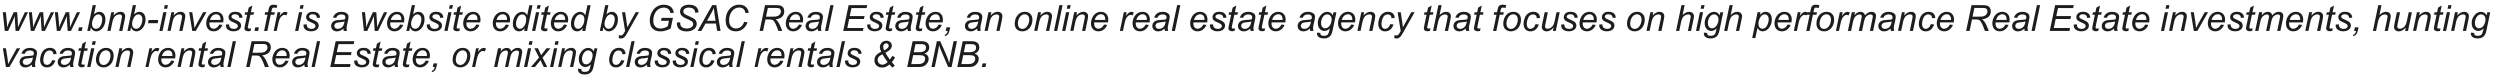 <?xml version="1.0" encoding="UTF-8"?><svg id="uuid-d7296047-360f-475e-926c-345eb997786a" xmlns="http://www.w3.org/2000/svg" viewBox="0 0 970.89 30.56"><path d="M1.85,12.01l-.76-7.26h1.19l.33,3.26,.13,1.83c0,.14,.02,.41,.04,.83,.14-.46,.25-.82,.35-1.07s.25-.6,.46-1.06l1.73-3.79h1.35l.24,3.63c.04,.55,.06,1.29,.07,2.21,.23-.61,.6-1.46,1.11-2.54l1.56-3.29h1.24l-3.55,7.26h-1.29l-.27-4.26c-.02-.26-.03-.78-.04-1.54-.19,.49-.41,1.01-.66,1.58l-1.92,4.22H1.85Z" style="fill:#1d1d1b;"/><path d="M11.96,12.01l-.76-7.26h1.19l.33,3.26,.13,1.83c0,.14,.02,.41,.04,.83,.14-.46,.25-.82,.35-1.07s.25-.6,.46-1.06l1.73-3.79h1.35l.24,3.63c.04,.55,.06,1.29,.07,2.21,.23-.61,.6-1.46,1.11-2.54l1.56-3.29h1.24l-3.55,7.26h-1.29l-.27-4.26c-.02-.26-.03-.78-.04-1.54-.19,.49-.41,1.01-.66,1.58l-1.92,4.22h-1.3Z" style="fill:#1d1d1b;"/><path d="M22.07,12.01l-.76-7.26h1.19l.33,3.26,.13,1.83c0,.14,.02,.41,.04,.83,.14-.46,.25-.82,.35-1.07s.25-.6,.46-1.06l1.73-3.79h1.35l.24,3.63c.04,.55,.06,1.29,.07,2.21,.23-.61,.6-1.46,1.11-2.54l1.56-3.29h1.24l-3.55,7.26h-1.29l-.27-4.26c-.02-.26-.03-.78-.04-1.54-.19,.49-.41,1.01-.66,1.58l-1.92,4.22h-1.3Z" style="fill:#1d1d1b;"/><path d="M30.37,12.01l.29-1.4h1.4l-.3,1.4h-1.39Z" style="fill:#1d1d1b;"/><path d="M33.91,12.01l2.09-10.02h1.24l-.75,3.58c.39-.36,.75-.61,1.07-.76s.65-.22,1-.22c.68,0,1.25,.25,1.7,.76s.68,1.24,.68,2.21c0,.64-.09,1.23-.27,1.76s-.41,.98-.68,1.34-.55,.65-.83,.87-.58,.38-.88,.49-.59,.16-.87,.16c-.48,0-.9-.13-1.26-.38s-.65-.64-.85-1.16l-.29,1.37h-1.09Zm1.83-2.98v.23c0,.62,.14,1.09,.44,1.42s.67,.49,1.11,.49,.83-.15,1.19-.45,.66-.78,.89-1.42,.35-1.23,.35-1.78c0-.61-.15-1.08-.44-1.42s-.66-.51-1.09-.51-.86,.17-1.23,.52-.69,.87-.94,1.59c-.19,.53-.28,.98-.28,1.34Z" style="fill:#1d1d1b;"/><path d="M41.7,12.01l1.52-7.26h1.12l-.27,1.26c.49-.5,.94-.86,1.37-1.09s.86-.34,1.3-.34c.59,0,1.05,.16,1.38,.48s.5,.75,.5,1.28c0,.27-.06,.69-.18,1.27l-.92,4.4h-1.24l.96-4.6c.1-.45,.14-.78,.14-.99,0-.24-.08-.44-.25-.59s-.41-.23-.72-.23c-.63,0-1.2,.23-1.69,.68s-.86,1.24-1.09,2.34l-.7,3.38h-1.24Z" style="fill:#1d1d1b;"/><path d="M49.49,12.01l2.09-10.02h1.24l-.75,3.58c.39-.36,.75-.61,1.07-.76s.65-.22,1-.22c.68,0,1.25,.25,1.7,.76s.68,1.24,.68,2.21c0,.64-.09,1.23-.27,1.76s-.41,.98-.68,1.34-.55,.65-.83,.87-.58,.38-.88,.49-.59,.16-.87,.16c-.48,0-.9-.13-1.26-.38s-.65-.64-.85-1.16l-.29,1.37h-1.09Zm1.83-2.98v.23c0,.62,.14,1.09,.44,1.42s.67,.49,1.11,.49,.83-.15,1.19-.45,.66-.78,.89-1.42,.35-1.23,.35-1.78c0-.61-.15-1.08-.44-1.42s-.66-.51-1.09-.51-.86,.17-1.23,.52-.69,.87-.94,1.59c-.19,.53-.28,.98-.28,1.34Z" style="fill:#1d1d1b;"/><path d="M57.46,9l.26-1.24h3.77l-.25,1.24h-3.78Z" style="fill:#1d1d1b;"/><path d="M61.89,12.01l1.52-7.26h1.24l-1.52,7.26h-1.24Zm1.8-8.62l.29-1.4h1.23l-.29,1.4h-1.23Z" style="fill:#1d1d1b;"/><path d="M65.04,12.01l1.52-7.26h1.12l-.27,1.26c.49-.5,.94-.86,1.37-1.09s.86-.34,1.3-.34c.59,0,1.05,.16,1.38,.48s.5,.75,.5,1.28c0,.27-.06,.69-.18,1.27l-.92,4.4h-1.24l.96-4.6c.1-.45,.14-.78,.14-.99,0-.24-.08-.44-.25-.59s-.41-.23-.72-.23c-.63,0-1.2,.23-1.69,.68s-.86,1.24-1.09,2.34l-.7,3.38h-1.24Z" style="fill:#1d1d1b;"/><path d="M74.66,12.01l-1.19-7.26h1.2l.62,4c.07,.44,.15,1.15,.25,2.14,.24-.52,.54-1.1,.91-1.77l2.43-4.37h1.31l-4.16,7.26h-1.37Z" style="fill:#1d1d1b;"/><path d="M85.16,9.54l1.2,.12c-.17,.6-.57,1.16-1.19,1.7s-1.36,.81-2.23,.81c-.54,0-1.03-.12-1.48-.37s-.79-.61-1.03-1.08-.35-1.01-.35-1.62c0-.79,.18-1.56,.55-2.31s.84-1.3,1.43-1.66,1.21-.54,1.89-.54c.87,0,1.56,.27,2.07,.81s.78,1.27,.78,2.2c0,.36-.03,.72-.1,1.09h-5.35c-.02,.14-.03,.27-.03,.38,0,.68,.16,1.2,.47,1.56s.69,.54,1.15,.54c.42,0,.84-.14,1.25-.42s.73-.68,.96-1.2Zm-3.6-1.8h4.07c0-.13,0-.22,0-.27,0-.62-.15-1.09-.46-1.43s-.71-.5-1.2-.5c-.53,0-1.01,.18-1.45,.55s-.76,.91-.97,1.65Z" style="fill:#1d1d1b;"/><path d="M87.73,9.53l1.24-.08c0,.36,.05,.66,.16,.91s.31,.46,.6,.62,.64,.24,1.03,.24c.55,0,.96-.11,1.23-.33s.41-.48,.41-.77c0-.21-.08-.42-.25-.61-.17-.19-.58-.43-1.23-.71s-1.07-.48-1.25-.59c-.31-.19-.54-.41-.69-.66s-.23-.54-.23-.87c0-.57,.23-1.07,.68-1.48s1.09-.62,1.91-.62c.91,0,1.61,.21,2.08,.63s.72,.98,.74,1.66l-1.21,.08c-.02-.44-.17-.78-.46-1.04s-.7-.38-1.24-.38c-.43,0-.76,.1-1,.29s-.36,.41-.36,.64,.1,.43,.31,.6c.14,.12,.49,.3,1.06,.55,.95,.41,1.54,.73,1.79,.97,.39,.38,.59,.84,.59,1.38,0,.36-.11,.71-.33,1.06s-.56,.62-1.01,.83-.99,.31-1.6,.31c-.84,0-1.55-.21-2.14-.62s-.87-1.09-.83-2.02Z" style="fill:#1d1d1b;"/><path d="M97.51,11.01l-.21,1.01c-.3,.08-.58,.12-.86,.12-.49,0-.88-.12-1.18-.36-.22-.18-.33-.43-.33-.75,0-.16,.06-.53,.18-1.1l.88-4.22h-.98l.2-.96h.98l.38-1.78,1.42-.85-.55,2.64h1.22l-.21,.96h-1.21l-.84,4.01c-.1,.51-.16,.82-.16,.92,0,.15,.04,.26,.13,.33s.22,.12,.41,.12c.27,0,.52-.03,.73-.08Z" style="fill:#1d1d1b;"/><path d="M98.85,12.01l.29-1.4h1.4l-.3,1.4h-1.39Z" style="fill:#1d1d1b;"/><path d="M102.57,12.01l1.32-6.3h-1.11l.2-.96h1.11l.21-1.03c.11-.52,.22-.89,.34-1.11s.31-.42,.57-.56,.62-.22,1.07-.22c.31,0,.77,.07,1.37,.2l-.23,1.08c-.42-.11-.77-.16-1.05-.16-.24,0-.42,.06-.55,.18s-.23,.41-.32,.86l-.16,.78h1.38l-.2,.96h-1.38l-1.32,6.3h-1.24Z" style="fill:#1d1d1b;"/><path d="M106.29,12.01l1.52-7.26h1.09l-.31,1.48c.37-.56,.74-.98,1.1-1.24s.72-.4,1.1-.4c.25,0,.55,.09,.91,.27l-.51,1.15c-.21-.15-.45-.23-.7-.23-.43,0-.88,.24-1.33,.72s-.81,1.35-1.07,2.6l-.62,2.91h-1.18Z" style="fill:#1d1d1b;"/><path d="M114.6,12.01l1.52-7.26h1.24l-1.52,7.26h-1.24Zm1.8-8.62l.29-1.4h1.23l-.29,1.4h-1.23Z" style="fill:#1d1d1b;"/><path d="M117.87,9.53l1.24-.08c0,.36,.05,.66,.16,.91s.31,.46,.6,.62,.64,.24,1.03,.24c.55,0,.96-.11,1.23-.33s.41-.48,.41-.77c0-.21-.08-.42-.25-.61-.17-.19-.58-.43-1.23-.71s-1.07-.48-1.25-.59c-.31-.19-.54-.41-.69-.66s-.23-.54-.23-.87c0-.57,.23-1.07,.68-1.48s1.09-.62,1.91-.62c.91,0,1.61,.21,2.08,.63s.72,.98,.74,1.66l-1.21,.08c-.02-.44-.17-.78-.46-1.04s-.7-.38-1.24-.38c-.43,0-.76,.1-1,.29s-.36,.41-.36,.64,.1,.43,.31,.6c.14,.12,.49,.3,1.06,.55,.95,.41,1.54,.73,1.79,.97,.39,.38,.59,.84,.59,1.38,0,.36-.11,.71-.33,1.06s-.56,.62-1.01,.83-.99,.31-1.6,.31c-.84,0-1.55-.21-2.14-.62s-.87-1.09-.83-2.02Z" style="fill:#1d1d1b;"/><path d="M133.35,11.11c-.43,.37-.84,.64-1.24,.81s-.82,.26-1.27,.26c-.67,0-1.21-.2-1.62-.59s-.62-.9-.62-1.51c0-.41,.09-.76,.28-1.08s.43-.56,.73-.75,.68-.32,1.12-.41c.28-.05,.81-.1,1.58-.13s1.33-.11,1.67-.25c.1-.34,.14-.62,.14-.84,0-.29-.1-.51-.31-.68-.29-.23-.71-.34-1.26-.34-.52,0-.94,.12-1.27,.35s-.57,.56-.72,.98l-1.25-.11c.26-.72,.66-1.27,1.21-1.65s1.25-.57,2.1-.57c.9,0,1.61,.21,2.13,.64,.4,.32,.6,.73,.6,1.24,0,.39-.06,.84-.17,1.35l-.4,1.8c-.13,.57-.19,1.04-.19,1.4,0,.23,.05,.56,.15,.98h-1.25c-.07-.24-.12-.54-.14-.9Zm.46-2.78c-.17,.07-.36,.12-.56,.16s-.53,.08-.99,.12c-.72,.06-1.23,.14-1.52,.24s-.52,.25-.67,.47-.23,.45-.23,.71c0,.35,.12,.63,.36,.85s.58,.33,1.02,.33c.41,0,.8-.11,1.18-.32s.68-.52,.9-.91,.39-.94,.51-1.65Z" style="fill:#1d1d1b;"/><path d="M141.32,12.01l-.76-7.26h1.19l.33,3.26,.13,1.83c0,.14,.02,.41,.04,.83,.14-.46,.25-.82,.35-1.07s.25-.6,.46-1.06l1.73-3.79h1.35l.24,3.63c.04,.55,.06,1.29,.07,2.21,.23-.61,.6-1.46,1.11-2.54l1.56-3.29h1.24l-3.55,7.26h-1.29l-.27-4.26c-.02-.26-.03-.78-.04-1.54-.19,.49-.41,1.01-.66,1.58l-1.92,4.22h-1.3Z" style="fill:#1d1d1b;"/><path d="M155.38,9.54l1.2,.12c-.17,.6-.57,1.16-1.19,1.7s-1.36,.81-2.23,.81c-.54,0-1.03-.12-1.48-.37s-.79-.61-1.03-1.08-.35-1.01-.35-1.62c0-.79,.18-1.56,.55-2.31s.84-1.3,1.43-1.66,1.21-.54,1.89-.54c.87,0,1.56,.27,2.07,.81s.78,1.27,.78,2.2c0,.36-.03,.72-.1,1.09h-5.35c-.02,.14-.03,.27-.03,.38,0,.68,.16,1.2,.47,1.56s.69,.54,1.15,.54c.42,0,.84-.14,1.25-.42s.73-.68,.96-1.2Zm-3.6-1.8h4.07c0-.13,0-.22,0-.27,0-.62-.15-1.09-.46-1.43s-.71-.5-1.2-.5c-.53,0-1.01,.18-1.45,.55s-.76,.91-.97,1.65Z" style="fill:#1d1d1b;"/><path d="M157.84,12.01l2.09-10.02h1.24l-.75,3.58c.39-.36,.75-.61,1.07-.76s.65-.22,1-.22c.68,0,1.25,.25,1.7,.76s.68,1.24,.68,2.21c0,.64-.09,1.23-.27,1.76s-.41,.98-.68,1.34-.55,.65-.83,.87-.58,.38-.88,.49-.59,.16-.87,.16c-.48,0-.9-.13-1.26-.38s-.65-.64-.85-1.16l-.29,1.37h-1.09Zm1.83-2.98v.23c0,.62,.14,1.09,.44,1.42s.67,.49,1.11,.49,.83-.15,1.19-.45,.66-.78,.89-1.42,.35-1.23,.35-1.78c0-.61-.15-1.08-.44-1.42s-.66-.51-1.09-.51-.86,.17-1.23,.52-.69,.87-.94,1.59c-.19,.53-.28,.98-.28,1.34Z" style="fill:#1d1d1b;"/><path d="M165.74,9.53l1.24-.08c0,.36,.05,.66,.16,.91s.31,.46,.6,.62,.64,.24,1.03,.24c.55,0,.96-.11,1.23-.33s.41-.48,.41-.77c0-.21-.08-.42-.25-.61-.17-.19-.58-.43-1.23-.71s-1.07-.48-1.25-.59c-.31-.19-.54-.41-.69-.66s-.23-.54-.23-.87c0-.57,.23-1.07,.68-1.48s1.09-.62,1.91-.62c.91,0,1.61,.21,2.08,.63s.72,.98,.74,1.66l-1.21,.08c-.02-.44-.17-.78-.46-1.04s-.7-.38-1.24-.38c-.43,0-.76,.1-1,.29s-.36,.41-.36,.64,.1,.43,.31,.6c.14,.12,.49,.3,1.06,.55,.95,.41,1.54,.73,1.79,.97,.39,.38,.59,.84,.59,1.38,0,.36-.11,.71-.33,1.06s-.56,.62-1.01,.83-.99,.31-1.6,.31c-.84,0-1.55-.21-2.14-.62s-.87-1.09-.83-2.02Z" style="fill:#1d1d1b;"/><path d="M172.58,12.01l1.52-7.26h1.24l-1.52,7.26h-1.24Zm1.8-8.62l.29-1.4h1.23l-.29,1.4h-1.23Z" style="fill:#1d1d1b;"/><path d="M178.62,11.01l-.21,1.01c-.3,.08-.58,.12-.86,.12-.49,0-.88-.12-1.18-.36-.22-.18-.33-.43-.33-.75,0-.16,.06-.53,.18-1.1l.88-4.22h-.98l.2-.96h.98l.38-1.78,1.42-.85-.55,2.64h1.22l-.21,.96h-1.21l-.84,4.01c-.1,.51-.16,.82-.16,.92,0,.15,.04,.26,.13,.33s.22,.12,.41,.12c.27,0,.52-.03,.73-.08Z" style="fill:#1d1d1b;"/><path d="M184.96,9.54l1.2,.12c-.17,.6-.57,1.16-1.19,1.7s-1.36,.81-2.23,.81c-.54,0-1.03-.12-1.48-.37s-.79-.61-1.03-1.08-.35-1.01-.35-1.62c0-.79,.18-1.56,.55-2.31s.84-1.3,1.43-1.66,1.21-.54,1.89-.54c.87,0,1.56,.27,2.07,.81s.78,1.27,.78,2.2c0,.36-.03,.72-.1,1.09h-5.35c-.02,.14-.03,.27-.03,.38,0,.68,.16,1.2,.47,1.56s.69,.54,1.15,.54c.42,0,.84-.14,1.25-.42s.73-.68,.96-1.2Zm-3.6-1.8h4.07c0-.13,0-.22,0-.27,0-.62-.15-1.09-.46-1.43s-.71-.5-1.2-.5c-.53,0-1.01,.18-1.45,.55s-.76,.91-.97,1.65Z" style="fill:#1d1d1b;"/><path d="M196.44,9.54l1.2,.12c-.17,.6-.57,1.16-1.19,1.7s-1.36,.81-2.23,.81c-.54,0-1.03-.12-1.48-.37s-.79-.61-1.03-1.08-.35-1.01-.35-1.62c0-.79,.18-1.56,.55-2.31s.84-1.3,1.43-1.66,1.21-.54,1.89-.54c.87,0,1.56,.27,2.07,.81s.78,1.27,.78,2.2c0,.36-.03,.72-.1,1.09h-5.35c-.02,.14-.03,.27-.03,.38,0,.68,.16,1.2,.47,1.56s.69,.54,1.15,.54c.42,0,.84-.14,1.25-.42s.73-.68,.96-1.2Zm-3.6-1.8h4.07c0-.13,0-.22,0-.27,0-.62-.15-1.09-.46-1.43s-.71-.5-1.2-.5c-.53,0-1.01,.18-1.45,.55s-.76,.91-.97,1.65Z" style="fill:#1d1d1b;"/><path d="M203.79,10.96c-.71,.81-1.44,1.22-2.21,1.22-.69,0-1.26-.25-1.72-.76s-.69-1.25-.69-2.21c0-.88,.18-1.69,.54-2.42s.82-1.28,1.36-1.64,1.09-.55,1.64-.55c.9,0,1.58,.44,2.04,1.31l.82-3.9h1.23l-2.09,10.02h-1.14l.22-1.05Zm-3.39-1.99c0,.51,.05,.9,.15,1.2s.27,.53,.51,.73,.53,.29,.87,.29c.56,0,1.07-.29,1.52-.88,.61-.77,.92-1.73,.92-2.87,0-.57-.15-1.02-.45-1.35s-.68-.49-1.13-.49c-.3,0-.57,.07-.81,.2s-.49,.36-.72,.67-.44,.72-.6,1.21-.25,.92-.25,1.29Z" style="fill:#1d1d1b;"/><path d="M206.63,12.01l1.52-7.26h1.24l-1.52,7.26h-1.24Zm1.8-8.62l.29-1.4h1.23l-.29,1.4h-1.23Z" style="fill:#1d1d1b;"/><path d="M212.68,11.01l-.21,1.01c-.3,.08-.58,.12-.86,.12-.49,0-.88-.12-1.18-.36-.22-.18-.33-.43-.33-.75,0-.16,.06-.53,.18-1.1l.88-4.22h-.98l.2-.96h.98l.38-1.78,1.42-.85-.55,2.64h1.22l-.21,.96h-1.21l-.84,4.01c-.1,.51-.16,.82-.16,.92,0,.15,.04,.26,.13,.33s.22,.12,.41,.12c.27,0,.52-.03,.73-.08Z" style="fill:#1d1d1b;"/><path d="M219.01,9.54l1.2,.12c-.17,.6-.57,1.16-1.19,1.7s-1.36,.81-2.23,.81c-.54,0-1.03-.12-1.48-.37s-.79-.61-1.03-1.08-.35-1.01-.35-1.62c0-.79,.18-1.56,.55-2.31s.84-1.3,1.43-1.66,1.21-.54,1.89-.54c.87,0,1.56,.27,2.07,.81s.78,1.27,.78,2.2c0,.36-.03,.72-.1,1.09h-5.35c-.02,.14-.03,.27-.03,.38,0,.68,.16,1.2,.47,1.56s.69,.54,1.15,.54c.42,0,.84-.14,1.25-.42s.73-.68,.96-1.2Zm-3.6-1.8h4.07c0-.13,0-.22,0-.27,0-.62-.15-1.09-.46-1.43s-.71-.5-1.2-.5c-.53,0-1.01,.18-1.45,.55s-.76,.91-.97,1.65Z" style="fill:#1d1d1b;"/><path d="M226.36,10.96c-.71,.81-1.44,1.22-2.21,1.22-.69,0-1.26-.25-1.72-.76s-.69-1.25-.69-2.21c0-.88,.18-1.69,.54-2.42s.82-1.28,1.36-1.64,1.09-.55,1.64-.55c.9,0,1.58,.44,2.04,1.31l.82-3.9h1.23l-2.09,10.02h-1.14l.22-1.05Zm-3.39-1.99c0,.51,.05,.9,.15,1.2s.27,.53,.51,.73,.53,.29,.87,.29c.56,0,1.07-.29,1.52-.88,.61-.77,.92-1.73,.92-2.87,0-.57-.15-1.02-.45-1.35s-.68-.49-1.13-.49c-.3,0-.57,.07-.81,.2s-.49,.36-.72,.67-.44,.72-.6,1.21-.25,.92-.25,1.29Z" style="fill:#1d1d1b;"/><path d="M232.95,12.01l2.09-10.02h1.24l-.75,3.58c.39-.36,.75-.61,1.07-.76s.65-.22,1-.22c.68,0,1.25,.25,1.7,.76s.68,1.24,.68,2.21c0,.64-.09,1.23-.27,1.76s-.41,.98-.68,1.34-.55,.65-.83,.87-.58,.38-.88,.49-.59,.16-.87,.16c-.48,0-.9-.13-1.26-.38s-.65-.64-.85-1.16l-.29,1.37h-1.09Zm1.83-2.98v.23c0,.62,.14,1.09,.44,1.42s.67,.49,1.11,.49,.83-.15,1.19-.45,.66-.78,.89-1.42,.35-1.23,.35-1.78c0-.61-.15-1.08-.44-1.42s-.66-.51-1.09-.51-.86,.17-1.23,.52-.69,.87-.94,1.59c-.19,.53-.28,.98-.28,1.34Z" style="fill:#1d1d1b;"/><path d="M240.27,14.81l.08-1.16c.26,.07,.5,.11,.75,.11s.45-.06,.61-.17c.2-.15,.42-.43,.66-.85l.4-.71-1.21-7.28h1.22l.55,3.67c.11,.72,.2,1.45,.28,2.17l3.25-5.84h1.29l-4.63,8.22c-.45,.8-.84,1.33-1.19,1.59s-.75,.39-1.2,.39c-.29,0-.57-.05-.84-.14Z" style="fill:#1d1d1b;"/><path d="M256.71,8.06l.24-1.13h4.39l-.85,4.08c-.55,.35-1.18,.63-1.89,.85s-1.4,.33-2.08,.33c-1.46,0-2.55-.44-3.27-1.32-.61-.74-.91-1.7-.91-2.86s.27-2.3,.8-3.28,1.2-1.72,2.01-2.19,1.71-.71,2.7-.71c.71,0,1.35,.13,1.91,.39s1,.6,1.3,1.03,.52,.99,.65,1.69l-1.31,.14c-.14-.69-.43-1.22-.88-1.58s-1.02-.55-1.71-.55-1.4,.2-2.03,.59-1.13,.99-1.51,1.78-.56,1.7-.56,2.71,.25,1.77,.75,2.28,1.18,.77,2.06,.77,1.81-.29,2.81-.86l.45-2.15h-3.05Z" style="fill:#1d1d1b;"/><path d="M262.85,8.77l1.31-.12v.35c-.01,.39,.08,.74,.25,1.06s.47,.57,.88,.75,.9,.26,1.46,.26c.8,0,1.41-.18,1.84-.53s.63-.75,.63-1.2c0-.31-.11-.6-.33-.86-.23-.26-.85-.6-1.87-1.04-.79-.34-1.33-.6-1.61-.79-.45-.3-.78-.62-1-.97s-.32-.75-.32-1.19c0-.52,.14-.98,.42-1.39s.7-.73,1.24-.95,1.16-.33,1.84-.33c.82,0,1.5,.14,2.06,.41s.97,.64,1.22,1.09,.38,.89,.38,1.31c0,.04,0,.11,0,.21l-1.29,.1c0-.28-.02-.5-.08-.66-.09-.28-.23-.51-.42-.7s-.45-.35-.79-.46-.71-.17-1.12-.17c-.73,0-1.3,.16-1.7,.49-.31,.25-.46,.58-.46,1,0,.25,.06,.47,.19,.66s.36,.38,.69,.57c.24,.13,.8,.39,1.69,.79,.72,.32,1.22,.57,1.49,.75,.36,.24,.65,.53,.84,.88s.29,.73,.29,1.17c0,.54-.17,1.04-.5,1.5s-.79,.81-1.37,1.06-1.25,.38-2,.38c-1.13,0-2.06-.25-2.78-.74s-1.08-1.38-1.08-2.67Z" style="fill:#1d1d1b;"/><path d="M270.92,12.01l5.68-10.02h1.58l1.65,10.02h-1.3l-.49-2.88h-4.05l-1.61,2.88h-1.47Zm3.65-3.92h3.32l-.39-2.52c-.15-1-.24-1.83-.28-2.5-.23,.57-.56,1.26-1,2.04l-1.65,2.97Z" style="fill:#1d1d1b;"/><path d="M288.98,8.48l1.33,.18c-.42,1.16-1.03,2.03-1.83,2.62s-1.7,.89-2.7,.89c-1.22,0-2.18-.37-2.9-1.11s-1.07-1.81-1.07-3.19c0-1.8,.54-3.3,1.63-4.48,.97-1.05,2.17-1.58,3.6-1.58,1.06,0,1.92,.28,2.58,.85s1.04,1.34,1.15,2.3l-1.25,.12c-.13-.72-.4-1.27-.82-1.62s-.94-.54-1.6-.54c-1.23,0-2.22,.54-2.97,1.63-.66,.94-.98,2.05-.98,3.34,0,1.03,.25,1.82,.76,2.36s1.16,.81,1.98,.81c.69,0,1.32-.23,1.88-.68s.97-1.09,1.22-1.91Z" style="fill:#1d1d1b;"/><path d="M295,12.01l2.1-10.02h4.2c.83,0,1.46,.07,1.89,.21s.76,.4,1.01,.78,.37,.87,.37,1.45c0,.82-.27,1.49-.8,2.03s-1.39,.89-2.58,1.05c.36,.27,.64,.53,.83,.79,.42,.59,.76,1.2,1.01,1.83l.77,1.89h-1.5l-.72-1.87c-.26-.67-.56-1.26-.89-1.75-.23-.34-.46-.57-.7-.67s-.62-.16-1.16-.16h-1.56l-.93,4.45h-1.34Zm2.5-5.54h1.85c.86,0,1.42-.01,1.67-.03,.51-.05,.92-.16,1.24-.34s.57-.42,.75-.72,.27-.62,.27-.97c0-.29-.07-.55-.2-.76s-.31-.36-.52-.44-.58-.12-1.09-.12h-3.27l-.71,3.38Z" style="fill:#1d1d1b;"/><path d="M310.25,9.54l1.2,.12c-.17,.6-.57,1.16-1.19,1.7s-1.36,.81-2.23,.81c-.54,0-1.03-.12-1.48-.37s-.79-.61-1.03-1.08-.35-1.01-.35-1.62c0-.79,.18-1.56,.55-2.31s.84-1.3,1.43-1.66,1.21-.54,1.89-.54c.87,0,1.56,.27,2.07,.81s.78,1.27,.78,2.2c0,.36-.03,.72-.1,1.09h-5.35c-.02,.14-.03,.27-.03,.38,0,.68,.16,1.2,.47,1.56s.69,.54,1.15,.54c.42,0,.84-.14,1.25-.42s.73-.68,.96-1.2Zm-3.6-1.8h4.07c0-.13,0-.22,0-.27,0-.62-.15-1.09-.46-1.43s-.71-.5-1.2-.5c-.53,0-1.01,.18-1.45,.55s-.76,.91-.97,1.65Z" style="fill:#1d1d1b;"/><path d="M317.6,11.11c-.43,.37-.84,.64-1.24,.81s-.82,.26-1.27,.26c-.67,0-1.21-.2-1.62-.59s-.62-.9-.62-1.51c0-.41,.09-.76,.28-1.08s.43-.56,.73-.75,.68-.32,1.12-.41c.28-.05,.81-.1,1.58-.13s1.33-.11,1.67-.25c.1-.34,.14-.62,.14-.84,0-.29-.1-.51-.31-.68-.29-.23-.71-.34-1.26-.34-.52,0-.94,.12-1.27,.35s-.57,.56-.72,.98l-1.25-.11c.26-.72,.66-1.27,1.21-1.65s1.25-.57,2.1-.57c.9,0,1.61,.21,2.13,.64,.4,.32,.6,.73,.6,1.24,0,.39-.06,.84-.17,1.35l-.4,1.8c-.13,.57-.19,1.04-.19,1.4,0,.23,.05,.56,.15,.98h-1.25c-.07-.24-.12-.54-.14-.9Zm.46-2.78c-.17,.07-.36,.12-.56,.16s-.53,.08-.99,.12c-.72,.06-1.23,.14-1.52,.24s-.52,.25-.67,.47-.23,.45-.23,.71c0,.35,.12,.63,.36,.85s.58,.33,1.02,.33c.41,0,.8-.11,1.18-.32s.68-.52,.9-.91,.39-.94,.51-1.65Z" style="fill:#1d1d1b;"/><path d="M320.4,12.01l2.09-10.02h1.24l-2.09,10.02h-1.24Z" style="fill:#1d1d1b;"/><path d="M327.47,12.01l2.1-10.02h7.23l-.24,1.14h-5.89l-.66,3.12h5.74l-.24,1.14h-5.74l-.72,3.49h6.31l-.24,1.13h-7.65Z" style="fill:#1d1d1b;"/><path d="M336.76,9.53l1.24-.08c0,.36,.05,.66,.16,.91s.31,.46,.6,.62,.64,.24,1.03,.24c.55,0,.96-.11,1.23-.33s.41-.48,.41-.77c0-.21-.08-.42-.25-.61-.17-.19-.58-.43-1.23-.71s-1.07-.48-1.25-.59c-.31-.19-.54-.41-.69-.66s-.23-.54-.23-.87c0-.57,.23-1.07,.68-1.48s1.09-.62,1.91-.62c.91,0,1.61,.21,2.08,.63s.72,.98,.74,1.66l-1.21,.08c-.02-.44-.17-.78-.46-1.04s-.7-.38-1.24-.38c-.43,0-.76,.1-1,.29s-.36,.41-.36,.64,.1,.43,.31,.6c.14,.12,.49,.3,1.06,.55,.95,.41,1.54,.73,1.79,.97,.39,.38,.59,.84,.59,1.38,0,.36-.11,.71-.33,1.06s-.56,.62-1.01,.83-.99,.31-1.6,.31c-.84,0-1.55-.21-2.14-.62s-.87-1.09-.83-2.02Z" style="fill:#1d1d1b;"/><path d="M346.53,11.01l-.21,1.01c-.3,.08-.58,.12-.86,.12-.49,0-.88-.12-1.18-.36-.22-.18-.33-.43-.33-.75,0-.16,.06-.53,.18-1.1l.88-4.22h-.98l.2-.96h.98l.38-1.78,1.42-.85-.55,2.64h1.22l-.21,.96h-1.21l-.84,4.01c-.1,.51-.16,.82-.16,.92,0,.15,.04,.26,.13,.33s.22,.12,.41,.12c.27,0,.52-.03,.73-.08Z" style="fill:#1d1d1b;"/><path d="M352.43,11.11c-.43,.37-.84,.64-1.24,.81s-.82,.26-1.27,.26c-.67,0-1.21-.2-1.62-.59s-.62-.9-.62-1.51c0-.41,.09-.76,.28-1.08s.43-.56,.73-.75,.68-.32,1.12-.41c.28-.05,.81-.1,1.58-.13s1.33-.11,1.67-.25c.1-.34,.14-.62,.14-.84,0-.29-.1-.51-.31-.68-.29-.23-.71-.34-1.26-.34-.52,0-.94,.12-1.27,.35s-.57,.56-.72,.98l-1.25-.11c.26-.72,.66-1.27,1.21-1.65s1.25-.57,2.1-.57c.9,0,1.61,.21,2.13,.64,.4,.32,.6,.73,.6,1.24,0,.39-.06,.84-.17,1.35l-.4,1.8c-.13,.57-.19,1.04-.19,1.4,0,.23,.05,.56,.15,.98h-1.25c-.07-.24-.12-.54-.14-.9Zm.46-2.78c-.17,.07-.36,.12-.56,.16s-.53,.08-.99,.12c-.72,.06-1.23,.14-1.52,.24s-.52,.25-.67,.47-.23,.45-.23,.71c0,.35,.12,.63,.36,.85s.58,.33,1.02,.33c.41,0,.8-.11,1.18-.32s.68-.52,.9-.91,.39-.94,.51-1.65Z" style="fill:#1d1d1b;"/><path d="M358.21,11.01l-.21,1.01c-.3,.08-.58,.12-.86,.12-.49,0-.88-.12-1.18-.36-.22-.18-.33-.43-.33-.75,0-.16,.06-.53,.18-1.1l.88-4.22h-.98l.2-.96h.98l.38-1.78,1.42-.85-.55,2.64h1.22l-.21,.96h-1.21l-.84,4.01c-.1,.51-.16,.82-.16,.92,0,.15,.04,.26,.13,.33s.22,.12,.41,.12c.27,0,.52-.03,.73-.08Z" style="fill:#1d1d1b;"/><path d="M364.54,9.54l1.2,.12c-.17,.6-.57,1.16-1.19,1.7s-1.36,.81-2.23,.81c-.54,0-1.03-.12-1.48-.37s-.79-.61-1.03-1.08-.35-1.01-.35-1.62c0-.79,.18-1.56,.55-2.31s.84-1.3,1.43-1.66,1.21-.54,1.89-.54c.87,0,1.56,.27,2.07,.81s.78,1.27,.78,2.2c0,.36-.03,.72-.1,1.09h-5.35c-.02,.14-.03,.27-.03,.38,0,.68,.16,1.2,.47,1.56s.69,.54,1.15,.54c.42,0,.84-.14,1.25-.42s.73-.68,.96-1.2Zm-3.6-1.8h4.07c0-.13,0-.22,0-.27,0-.62-.15-1.09-.46-1.43s-.71-.5-1.2-.5c-.53,0-1.01,.18-1.45,.55s-.76,.91-.97,1.65Z" style="fill:#1d1d1b;"/><path d="M367.29,12.01l.29-1.4h1.41l-.25,1.22c-.15,.73-.4,1.27-.72,1.61s-.71,.54-1.15,.59l.12-.54c.54-.15,.9-.65,1.07-1.48h-.77Z" style="fill:#1d1d1b;"/><path d="M379.48,11.11c-.43,.37-.84,.64-1.24,.81s-.82,.26-1.27,.26c-.67,0-1.21-.2-1.62-.59s-.62-.9-.62-1.51c0-.41,.09-.76,.28-1.08s.43-.56,.73-.75,.68-.32,1.12-.41c.28-.05,.81-.1,1.58-.13s1.33-.11,1.67-.25c.1-.34,.14-.62,.14-.84,0-.29-.1-.51-.31-.68-.29-.23-.71-.34-1.26-.34-.52,0-.94,.12-1.27,.35s-.57,.56-.72,.98l-1.25-.11c.26-.72,.66-1.27,1.21-1.65s1.25-.57,2.1-.57c.9,0,1.61,.21,2.13,.64,.4,.32,.6,.73,.6,1.24,0,.39-.06,.84-.17,1.35l-.4,1.8c-.13,.57-.19,1.04-.19,1.4,0,.23,.05,.56,.15,.98h-1.25c-.07-.24-.12-.54-.14-.9Zm.46-2.78c-.17,.07-.36,.12-.56,.16s-.53,.08-.99,.12c-.72,.06-1.23,.14-1.52,.24s-.52,.25-.67,.47-.23,.45-.23,.71c0,.35,.12,.63,.36,.85s.58,.33,1.02,.33c.41,0,.8-.11,1.18-.32s.68-.52,.9-.91,.39-.94,.51-1.65Z" style="fill:#1d1d1b;"/><path d="M382.37,12.01l1.52-7.26h1.12l-.27,1.26c.49-.5,.94-.86,1.37-1.09s.86-.34,1.3-.34c.59,0,1.05,.16,1.38,.48s.5,.75,.5,1.28c0,.27-.06,.69-.18,1.27l-.92,4.4h-1.24l.96-4.6c.1-.45,.14-.78,.14-.99,0-.24-.08-.44-.25-.59s-.41-.23-.72-.23c-.63,0-1.2,.23-1.69,.68s-.86,1.24-1.09,2.34l-.7,3.38h-1.24Z" style="fill:#1d1d1b;"/><path d="M394.07,9.26c0-1.42,.42-2.59,1.25-3.52,.69-.77,1.59-1.15,2.71-1.15,.88,0,1.58,.27,2.12,.82s.8,1.29,.8,2.21c0,.83-.17,1.61-.51,2.33s-.82,1.27-1.44,1.65-1.28,.57-1.97,.57c-.56,0-1.08-.12-1.54-.36s-.82-.58-1.06-1.03-.37-.95-.37-1.53Zm1.24-.12c0,.68,.16,1.2,.49,1.56s.75,.53,1.25,.53c.26,0,.53-.05,.79-.16s.5-.27,.72-.49,.41-.47,.57-.75,.28-.58,.38-.91c.14-.45,.21-.88,.21-1.3,0-.66-.17-1.17-.5-1.53s-.75-.54-1.25-.54c-.39,0-.74,.09-1.06,.28s-.61,.45-.86,.81-.45,.77-.57,1.24-.18,.89-.18,1.26Z" style="fill:#1d1d1b;"/><path d="M401.64,12.01l1.52-7.26h1.12l-.27,1.26c.49-.5,.94-.86,1.37-1.09s.86-.34,1.3-.34c.59,0,1.05,.16,1.38,.48s.5,.75,.5,1.28c0,.27-.06,.69-.18,1.27l-.92,4.4h-1.24l.96-4.6c.1-.45,.14-.78,.14-.99,0-.24-.08-.44-.25-.59s-.41-.23-.72-.23c-.63,0-1.2,.23-1.69,.68s-.86,1.24-1.09,2.34l-.7,3.38h-1.24Z" style="fill:#1d1d1b;"/><path d="M409.33,12.01l2.09-10.02h1.24l-2.09,10.02h-1.24Z" style="fill:#1d1d1b;"/><path d="M412.49,12.01l1.52-7.26h1.24l-1.52,7.26h-1.24Zm1.8-8.62l.29-1.4h1.23l-.29,1.4h-1.23Z" style="fill:#1d1d1b;"/><path d="M415.65,12.01l1.52-7.26h1.12l-.27,1.26c.49-.5,.94-.86,1.37-1.09s.86-.34,1.3-.34c.59,0,1.05,.16,1.38,.48s.5,.75,.5,1.28c0,.27-.06,.69-.18,1.27l-.92,4.4h-1.24l.96-4.6c.1-.45,.14-.78,.14-.99,0-.24-.08-.44-.25-.59s-.41-.23-.72-.23c-.63,0-1.2,.23-1.69,.68s-.86,1.24-1.09,2.34l-.7,3.38h-1.24Z" style="fill:#1d1d1b;"/><path d="M428.76,9.54l1.2,.12c-.17,.6-.57,1.16-1.19,1.7s-1.36,.81-2.23,.81c-.54,0-1.03-.12-1.48-.37s-.79-.61-1.03-1.08-.35-1.01-.35-1.62c0-.79,.18-1.56,.55-2.31s.84-1.3,1.43-1.66,1.21-.54,1.89-.54c.87,0,1.56,.27,2.07,.81s.78,1.27,.78,2.2c0,.36-.03,.72-.1,1.09h-5.35c-.02,.14-.03,.27-.03,.38,0,.68,.16,1.2,.47,1.56s.69,.54,1.15,.54c.42,0,.84-.14,1.25-.42s.73-.68,.96-1.2Zm-3.6-1.8h4.07c0-.13,0-.22,0-.27,0-.62-.15-1.09-.46-1.43s-.71-.5-1.2-.5c-.53,0-1.01,.18-1.45,.55s-.76,.91-.97,1.65Z" style="fill:#1d1d1b;"/><path d="M434.92,12.01l1.52-7.26h1.09l-.31,1.48c.37-.56,.74-.98,1.1-1.24s.72-.4,1.1-.4c.25,0,.55,.09,.91,.27l-.51,1.15c-.21-.15-.45-.23-.7-.23-.43,0-.88,.24-1.33,.72s-.81,1.35-1.07,2.6l-.62,2.91h-1.18Z" style="fill:#1d1d1b;"/><path d="M444.91,9.54l1.2,.12c-.17,.6-.57,1.16-1.19,1.7s-1.36,.81-2.23,.81c-.54,0-1.03-.12-1.48-.37s-.79-.61-1.03-1.08-.35-1.01-.35-1.62c0-.79,.18-1.56,.55-2.31s.84-1.3,1.43-1.66,1.21-.54,1.89-.54c.87,0,1.56,.27,2.07,.81s.78,1.27,.78,2.2c0,.36-.03,.72-.1,1.09h-5.35c-.02,.14-.03,.27-.03,.38,0,.68,.16,1.2,.47,1.56s.69,.54,1.15,.54c.42,0,.84-.14,1.25-.42s.73-.68,.96-1.2Zm-3.6-1.8h4.07c0-.13,0-.22,0-.27,0-.62-.15-1.09-.46-1.43s-.71-.5-1.2-.5c-.53,0-1.01,.18-1.45,.55s-.76,.91-.97,1.65Z" style="fill:#1d1d1b;"/><path d="M452.26,11.11c-.43,.37-.84,.64-1.24,.81s-.82,.26-1.27,.26c-.67,0-1.21-.2-1.62-.59s-.62-.9-.62-1.51c0-.41,.09-.76,.28-1.08s.43-.56,.73-.75,.68-.32,1.12-.41c.28-.05,.81-.1,1.58-.13s1.33-.11,1.67-.25c.1-.34,.14-.62,.14-.84,0-.29-.1-.51-.31-.68-.29-.23-.71-.34-1.26-.34-.52,0-.94,.12-1.27,.35s-.57,.56-.72,.98l-1.25-.11c.26-.72,.66-1.27,1.21-1.65s1.25-.57,2.1-.57c.9,0,1.61,.21,2.13,.64,.4,.32,.6,.73,.6,1.24,0,.39-.06,.84-.17,1.35l-.4,1.8c-.13,.57-.19,1.04-.19,1.4,0,.23,.05,.56,.15,.98h-1.25c-.07-.24-.12-.54-.14-.9Zm.46-2.78c-.17,.07-.36,.12-.56,.16s-.53,.08-.99,.12c-.72,.06-1.23,.14-1.52,.24s-.52,.25-.67,.47-.23,.45-.23,.71c0,.35,.12,.63,.36,.85s.58,.33,1.02,.33c.41,0,.8-.11,1.18-.32s.68-.52,.9-.91,.39-.94,.51-1.65Z" style="fill:#1d1d1b;"/><path d="M455.06,12.01l2.09-10.02h1.24l-2.09,10.02h-1.24Z" style="fill:#1d1d1b;"/><path d="M467.29,9.54l1.2,.12c-.17,.6-.57,1.16-1.19,1.7s-1.36,.81-2.23,.81c-.54,0-1.03-.12-1.48-.37s-.79-.61-1.03-1.08-.35-1.01-.35-1.62c0-.79,.18-1.56,.55-2.31s.84-1.3,1.43-1.66,1.21-.54,1.89-.54c.87,0,1.56,.27,2.07,.81s.78,1.27,.78,2.2c0,.36-.03,.72-.1,1.09h-5.35c-.02,.14-.03,.27-.03,.38,0,.68,.16,1.2,.47,1.56s.69,.54,1.15,.54c.42,0,.84-.14,1.25-.42s.73-.68,.96-1.2Zm-3.6-1.8h4.07c0-.13,0-.22,0-.27,0-.62-.15-1.09-.46-1.43s-.71-.5-1.2-.5c-.53,0-1.01,.18-1.45,.55s-.76,.91-.97,1.65Z" style="fill:#1d1d1b;"/><path d="M469.86,9.53l1.24-.08c0,.36,.05,.66,.16,.91s.31,.46,.6,.62,.64,.24,1.03,.24c.55,0,.96-.11,1.23-.33s.41-.48,.41-.77c0-.21-.08-.42-.25-.61-.17-.19-.58-.43-1.23-.71s-1.07-.48-1.25-.59c-.31-.19-.54-.41-.69-.66s-.23-.54-.23-.87c0-.57,.23-1.07,.68-1.48s1.09-.62,1.91-.62c.91,0,1.61,.21,2.08,.63s.72,.98,.74,1.66l-1.21,.08c-.02-.44-.17-.78-.46-1.04s-.7-.38-1.24-.38c-.43,0-.76,.1-1,.29s-.36,.41-.36,.64,.1,.43,.31,.6c.14,.12,.49,.3,1.06,.55,.95,.41,1.54,.73,1.79,.97,.39,.38,.59,.84,.59,1.38,0,.36-.11,.71-.33,1.06s-.56,.62-1.01,.83-.99,.31-1.6,.31c-.84,0-1.55-.21-2.14-.62s-.87-1.09-.83-2.02Z" style="fill:#1d1d1b;"/><path d="M479.64,11.01l-.21,1.01c-.3,.08-.58,.12-.86,.12-.49,0-.88-.12-1.18-.36-.22-.18-.33-.43-.33-.75,0-.16,.06-.53,.18-1.1l.88-4.22h-.98l.2-.96h.98l.38-1.78,1.42-.85-.55,2.64h1.22l-.21,.96h-1.21l-.84,4.01c-.1,.51-.16,.82-.16,.92,0,.15,.04,.26,.13,.33s.22,.12,.41,.12c.27,0,.52-.03,.73-.08Z" style="fill:#1d1d1b;"/><path d="M485.53,11.11c-.43,.37-.84,.64-1.24,.81-.4,.17-.82,.26-1.27,.26-.67,0-1.21-.2-1.62-.59s-.62-.9-.62-1.51c0-.41,.09-.76,.28-1.08s.43-.56,.73-.75,.68-.32,1.12-.41c.28-.05,.81-.1,1.58-.13,.78-.03,1.33-.11,1.67-.25,.1-.34,.14-.62,.14-.84,0-.29-.1-.51-.31-.68-.29-.23-.71-.34-1.26-.34-.52,0-.94,.12-1.27,.35s-.57,.56-.72,.98l-1.25-.11c.26-.72,.66-1.27,1.21-1.65s1.25-.57,2.1-.57c.9,0,1.61,.21,2.13,.64,.4,.32,.6,.73,.6,1.24,0,.39-.06,.84-.17,1.35l-.4,1.8c-.13,.57-.19,1.04-.19,1.4,0,.23,.05,.56,.15,.98h-1.25c-.07-.24-.12-.54-.14-.9Zm.46-2.78c-.17,.07-.36,.12-.56,.16s-.53,.08-.99,.12c-.72,.06-1.23,.14-1.52,.24s-.52,.25-.67,.47-.23,.45-.23,.71c0,.35,.12,.63,.36,.85s.58,.33,1.02,.33c.41,0,.8-.11,1.18-.32,.38-.22,.68-.52,.9-.91s.39-.94,.51-1.65Z" style="fill:#1d1d1b;"/><path d="M491.31,11.01l-.21,1.01c-.3,.08-.58,.12-.86,.12-.49,0-.88-.12-1.18-.36-.22-.18-.33-.43-.33-.75,0-.16,.06-.53,.18-1.1l.88-4.22h-.98l.2-.96h.98l.38-1.78,1.42-.85-.55,2.64h1.22l-.21,.96h-1.21l-.84,4.01c-.1,.51-.16,.82-.16,.92,0,.15,.04,.26,.13,.33,.08,.08,.22,.12,.41,.12,.27,0,.52-.03,.73-.08Z" style="fill:#1d1d1b;"/><path d="M497.64,9.54l1.2,.12c-.17,.6-.57,1.16-1.19,1.7-.62,.54-1.36,.81-2.22,.81-.54,0-1.03-.12-1.48-.37-.45-.25-.79-.61-1.03-1.08-.23-.47-.35-1.01-.35-1.62,0-.79,.18-1.56,.55-2.31,.37-.75,.84-1.3,1.42-1.66s1.21-.54,1.89-.54c.87,0,1.56,.27,2.07,.81,.52,.54,.78,1.27,.78,2.2,0,.36-.03,.72-.1,1.09h-5.35c-.02,.14-.03,.27-.03,.38,0,.68,.16,1.2,.47,1.56,.31,.36,.69,.54,1.15,.54,.42,0,.84-.14,1.25-.42s.73-.68,.96-1.2Zm-3.6-1.8h4.07c0-.13,0-.22,0-.27,0-.62-.16-1.09-.46-1.43s-.71-.5-1.2-.5c-.53,0-1.01,.18-1.45,.55-.44,.36-.76,.91-.97,1.65Z" style="fill:#1d1d1b;"/><path d="M508.69,11.11c-.43,.37-.84,.64-1.24,.81s-.82,.26-1.27,.26c-.67,0-1.21-.2-1.62-.59s-.62-.9-.62-1.51c0-.41,.09-.76,.28-1.08,.18-.31,.43-.56,.73-.75s.68-.32,1.12-.41c.28-.05,.81-.1,1.58-.13,.78-.03,1.33-.11,1.67-.25,.1-.34,.14-.62,.14-.84,0-.29-.1-.51-.31-.68-.29-.23-.71-.34-1.26-.34-.52,0-.94,.12-1.27,.35-.33,.23-.57,.56-.72,.98l-1.25-.11c.25-.72,.66-1.27,1.21-1.65,.55-.38,1.25-.57,2.1-.57,.9,0,1.61,.21,2.13,.64,.4,.32,.6,.73,.6,1.24,0,.39-.06,.84-.17,1.35l-.4,1.8c-.13,.57-.19,1.04-.19,1.4,0,.23,.05,.56,.15,.98h-1.25c-.07-.24-.12-.54-.14-.9Zm.46-2.78c-.17,.07-.36,.12-.56,.16-.2,.04-.53,.08-.99,.12-.72,.06-1.23,.14-1.52,.24s-.52,.25-.67,.47-.23,.45-.23,.71c0,.35,.12,.63,.36,.85,.24,.22,.58,.33,1.02,.33,.41,0,.8-.11,1.18-.32s.68-.52,.9-.91,.39-.94,.51-1.65Z" style="fill:#1d1d1b;"/><path d="M511.51,12.67l1.25,.12c0,.28,.03,.49,.1,.64s.2,.25,.37,.33c.22,.1,.51,.15,.87,.15,.75,0,1.29-.19,1.61-.58,.21-.26,.41-.82,.59-1.7l.12-.59c-.64,.65-1.33,.98-2.05,.98s-1.35-.27-1.84-.81c-.5-.54-.74-1.3-.74-2.29,0-.82,.2-1.57,.58-2.25,.39-.68,.85-1.2,1.39-1.55s1.09-.52,1.66-.52c.95,0,1.69,.45,2.2,1.35l.25-1.19h1.13l-1.46,7.01c-.16,.77-.37,1.37-.63,1.8s-.62,.76-1.08,1c-.46,.24-1,.36-1.6,.36s-1.09-.08-1.51-.23c-.42-.15-.74-.37-.94-.66-.21-.29-.31-.62-.31-.99,0-.11,.01-.24,.03-.37Zm1.54-3.87c0,.5,.05,.87,.14,1.12,.14,.35,.33,.62,.58,.8,.25,.18,.53,.28,.84,.28,.41,0,.81-.14,1.21-.43s.73-.73,.97-1.32c.25-.6,.37-1.17,.37-1.71,0-.6-.17-1.07-.5-1.43-.33-.35-.74-.53-1.23-.53-.3,0-.59,.08-.88,.24s-.55,.41-.79,.74c-.24,.33-.43,.73-.55,1.19-.12,.46-.19,.81-.19,1.05Z" style="fill:#1d1d1b;"/><path d="M524.7,9.54l1.2,.12c-.17,.6-.57,1.16-1.19,1.7-.62,.54-1.36,.81-2.22,.81-.54,0-1.03-.12-1.48-.37-.45-.25-.79-.61-1.03-1.08-.23-.47-.35-1.01-.35-1.62,0-.79,.18-1.56,.55-2.31,.37-.75,.84-1.3,1.42-1.66s1.21-.54,1.89-.54c.87,0,1.56,.27,2.07,.81,.52,.54,.78,1.27,.78,2.2,0,.36-.03,.72-.1,1.09h-5.35c-.02,.14-.03,.27-.03,.38,0,.68,.16,1.2,.47,1.56,.31,.36,.69,.54,1.15,.54,.42,0,.84-.14,1.25-.42s.73-.68,.96-1.2Zm-3.6-1.8h4.07c0-.13,0-.22,0-.27,0-.62-.16-1.09-.46-1.43s-.71-.5-1.2-.5c-.53,0-1.01,.18-1.45,.55-.44,.36-.76,.91-.97,1.65Z" style="fill:#1d1d1b;"/><path d="M527.16,12.01l1.52-7.26h1.12l-.27,1.26c.49-.5,.94-.86,1.37-1.09s.86-.34,1.3-.34c.59,0,1.05,.16,1.38,.48,.34,.32,.5,.75,.5,1.28,0,.27-.06,.69-.18,1.27l-.92,4.4h-1.24l.96-4.6c.1-.45,.14-.78,.14-.99,0-.24-.08-.44-.25-.59-.17-.15-.41-.23-.72-.23-.63,0-1.2,.23-1.69,.68-.49,.46-.86,1.24-1.09,2.34l-.7,3.38h-1.24Z" style="fill:#1d1d1b;"/><path d="M539.95,9.37l1.24,.13c-.31,.91-.75,1.58-1.32,2.02-.57,.44-1.22,.66-1.95,.66-.79,0-1.43-.26-1.92-.77-.49-.51-.74-1.22-.74-2.14,0-.79,.16-1.57,.47-2.34s.76-1.35,1.35-1.75c.59-.4,1.25-.6,2.01-.6s1.4,.22,1.85,.66,.68,1.02,.68,1.75l-1.22,.08c0-.46-.14-.82-.4-1.08-.26-.26-.61-.39-1.04-.39-.5,0-.93,.16-1.29,.47s-.65,.79-.86,1.43c-.21,.64-.31,1.26-.31,1.85s.14,1.08,.41,1.39,.61,.46,1.01,.46,.79-.15,1.15-.46c.37-.31,.65-.77,.86-1.39Z" style="fill:#1d1d1b;"/><path d="M541.48,14.81l.08-1.16c.25,.07,.5,.11,.75,.11s.45-.06,.61-.17c.2-.15,.42-.43,.66-.85l.4-.71-1.21-7.28h1.22l.55,3.67c.11,.72,.2,1.45,.28,2.17l3.25-5.84h1.29l-4.63,8.22c-.45,.8-.84,1.33-1.19,1.59s-.75,.39-1.2,.39c-.29,0-.57-.05-.84-.14Z" style="fill:#1d1d1b;"/><path d="M555.53,11.01l-.21,1.01c-.3,.08-.58,.12-.86,.12-.49,0-.88-.12-1.18-.36-.22-.18-.33-.43-.33-.75,0-.16,.06-.53,.18-1.1l.88-4.22h-.98l.2-.96h.98l.38-1.78,1.42-.85-.55,2.64h1.22l-.21,.96h-1.21l-.84,4.01c-.1,.51-.16,.82-.16,.92,0,.15,.04,.26,.13,.33,.08,.08,.22,.12,.41,.12,.27,0,.52-.03,.73-.08Z" style="fill:#1d1d1b;"/><path d="M556.53,12.01l2.09-10.02h1.24l-.8,3.85c.46-.45,.89-.77,1.29-.96s.8-.29,1.22-.29c.6,0,1.07,.16,1.4,.48s.5,.73,.5,1.25c0,.26-.07,.72-.22,1.41l-.9,4.29h-1.24l.92-4.4c.13-.64,.2-1.04,.2-1.2,0-.24-.08-.43-.25-.58s-.4-.23-.71-.23c-.45,0-.87,.12-1.28,.35s-.72,.56-.95,.96c-.23,.41-.44,1.07-.63,1.97l-.65,3.12h-1.24Z" style="fill:#1d1d1b;"/><path d="M569.21,11.11c-.43,.37-.84,.64-1.24,.81s-.82,.26-1.27,.26c-.67,0-1.21-.2-1.62-.59s-.62-.9-.62-1.51c0-.41,.09-.76,.28-1.08,.18-.31,.43-.56,.73-.75s.68-.32,1.12-.41c.28-.05,.81-.1,1.58-.13,.78-.03,1.33-.11,1.67-.25,.1-.34,.14-.62,.14-.84,0-.29-.1-.51-.31-.68-.29-.23-.71-.34-1.26-.34-.52,0-.94,.12-1.27,.35-.33,.23-.57,.56-.72,.98l-1.25-.11c.25-.72,.66-1.27,1.21-1.65,.55-.38,1.25-.57,2.1-.57,.9,0,1.61,.21,2.13,.64,.4,.32,.6,.73,.6,1.24,0,.39-.06,.84-.17,1.35l-.4,1.8c-.13,.57-.19,1.04-.19,1.4,0,.23,.05,.56,.15,.98h-1.25c-.07-.24-.12-.54-.14-.9Zm.46-2.78c-.17,.07-.36,.12-.56,.16-.2,.04-.53,.08-.99,.12-.72,.06-1.23,.14-1.52,.24s-.52,.25-.67,.47-.23,.45-.23,.71c0,.35,.12,.63,.36,.85,.24,.22,.58,.33,1.02,.33,.41,0,.8-.11,1.18-.32s.68-.52,.9-.91,.39-.94,.51-1.65Z" style="fill:#1d1d1b;"/><path d="M574.99,11.01l-.21,1.01c-.3,.08-.58,.12-.86,.12-.49,0-.88-.12-1.18-.36-.22-.18-.33-.43-.33-.75,0-.16,.06-.53,.18-1.1l.88-4.22h-.98l.2-.96h.98l.38-1.78,1.42-.85-.55,2.64h1.22l-.21,.96h-1.21l-.84,4.01c-.1,.51-.16,.82-.16,.92,0,.15,.04,.26,.13,.33,.08,.08,.22,.12,.41,.12,.27,0,.52-.03,.73-.08Z" style="fill:#1d1d1b;"/><path d="M579.86,12.01l1.32-6.3h-1.11l.2-.96h1.11l.21-1.03c.11-.52,.22-.89,.34-1.11,.12-.23,.31-.42,.57-.56,.26-.15,.62-.22,1.07-.22,.31,0,.77,.07,1.37,.2l-.23,1.08c-.42-.11-.77-.16-1.05-.16-.24,0-.42,.06-.55,.18-.12,.12-.23,.41-.32,.86l-.16,.78h1.38l-.2,.96h-1.38l-1.32,6.3h-1.24Z" style="fill:#1d1d1b;"/><path d="M583.8,9.26c0-1.42,.42-2.59,1.25-3.52,.69-.77,1.59-1.15,2.71-1.15,.88,0,1.58,.27,2.12,.82,.54,.55,.8,1.29,.8,2.21,0,.83-.17,1.61-.51,2.33s-.82,1.27-1.44,1.65c-.62,.38-1.28,.57-1.96,.57-.57,0-1.08-.12-1.54-.36-.46-.24-.82-.58-1.06-1.03-.24-.44-.37-.95-.37-1.53Zm1.24-.12c0,.68,.16,1.2,.49,1.56s.75,.53,1.25,.53c.26,0,.53-.05,.79-.16s.5-.27,.72-.49,.41-.47,.57-.75c.16-.28,.28-.58,.38-.91,.14-.45,.21-.88,.21-1.3,0-.66-.17-1.17-.5-1.53-.33-.36-.75-.54-1.25-.54-.39,0-.74,.09-1.06,.28s-.61,.45-.86,.81c-.26,.36-.45,.77-.57,1.24-.12,.47-.18,.89-.18,1.26Z" style="fill:#1d1d1b;"/><path d="M596.38,9.37l1.24,.13c-.31,.91-.75,1.58-1.32,2.02-.57,.44-1.22,.66-1.95,.66-.79,0-1.43-.26-1.92-.77-.49-.51-.74-1.22-.74-2.14,0-.79,.16-1.57,.47-2.34s.76-1.35,1.35-1.75c.59-.4,1.25-.6,2.01-.6s1.4,.22,1.85,.66,.68,1.02,.68,1.75l-1.22,.08c0-.46-.14-.82-.4-1.08-.26-.26-.61-.39-1.04-.39-.5,0-.93,.16-1.29,.47s-.65,.79-.86,1.43c-.21,.64-.31,1.26-.31,1.85s.14,1.08,.41,1.39,.61,.46,1.01,.46,.79-.15,1.15-.46c.37-.31,.65-.77,.86-1.39Z" style="fill:#1d1d1b;"/><path d="M603.32,10.7c-.87,.98-1.76,1.48-2.67,1.48-.56,0-1.01-.16-1.36-.48-.34-.32-.52-.71-.52-1.18,0-.31,.08-.83,.23-1.57l.88-4.19h1.24l-.97,4.64c-.08,.39-.12,.69-.12,.9,0,.27,.08,.49,.25,.64,.17,.15,.41,.23,.74,.23,.35,0,.68-.08,1.01-.25,.33-.17,.62-.4,.86-.68,.24-.29,.43-.63,.58-1.02,.1-.25,.22-.69,.35-1.32l.66-3.14h1.24l-1.52,7.26h-1.14l.27-1.31Z" style="fill:#1d1d1b;"/><path d="M606.27,9.53l1.24-.08c0,.36,.05,.66,.16,.91s.31,.46,.61,.62c.29,.16,.64,.24,1.03,.24,.55,0,.96-.11,1.23-.33s.41-.48,.41-.77c0-.21-.08-.42-.25-.61-.17-.19-.58-.43-1.23-.71-.65-.28-1.07-.48-1.25-.59-.31-.19-.54-.41-.69-.66s-.23-.54-.23-.87c0-.57,.23-1.07,.68-1.48s1.09-.62,1.91-.62c.91,0,1.61,.21,2.08,.63,.48,.42,.72,.98,.74,1.66l-1.21,.08c-.02-.44-.17-.78-.46-1.04s-.7-.38-1.24-.38c-.43,0-.76,.1-1,.29s-.36,.41-.36,.64,.1,.43,.31,.6c.14,.12,.49,.3,1.06,.55,.95,.41,1.54,.73,1.79,.97,.39,.38,.59,.84,.59,1.38,0,.36-.11,.71-.33,1.06-.22,.35-.56,.62-1.01,.83-.45,.21-.99,.31-1.6,.31-.84,0-1.55-.21-2.14-.62s-.87-1.09-.83-2.02Z" style="fill:#1d1d1b;"/><path d="M618.49,9.54l1.2,.12c-.17,.6-.57,1.16-1.19,1.7-.62,.54-1.36,.81-2.22,.81-.54,0-1.03-.12-1.48-.37-.45-.25-.79-.61-1.03-1.08-.23-.47-.35-1.01-.35-1.62,0-.79,.18-1.56,.55-2.31,.37-.75,.84-1.3,1.42-1.66s1.21-.54,1.89-.54c.87,0,1.56,.27,2.07,.81,.52,.54,.78,1.27,.78,2.2,0,.36-.03,.72-.1,1.09h-5.35c-.02,.14-.03,.27-.03,.38,0,.68,.16,1.2,.47,1.56,.31,.36,.69,.54,1.15,.54,.42,0,.84-.14,1.25-.42s.73-.68,.96-1.2Zm-3.6-1.8h4.07c0-.13,0-.22,0-.27,0-.62-.16-1.09-.46-1.43s-.71-.5-1.2-.5c-.53,0-1.01,.18-1.45,.55-.44,.36-.76,.91-.97,1.65Z" style="fill:#1d1d1b;"/><path d="M621.06,9.53l1.24-.08c0,.36,.05,.66,.16,.91s.31,.46,.61,.62c.29,.16,.64,.24,1.03,.24,.55,0,.96-.11,1.23-.33s.41-.48,.41-.77c0-.21-.08-.42-.25-.61-.17-.19-.58-.43-1.23-.71-.65-.28-1.07-.48-1.25-.59-.31-.19-.54-.41-.69-.66s-.23-.54-.23-.87c0-.57,.23-1.07,.68-1.48s1.09-.62,1.91-.62c.91,0,1.61,.21,2.08,.63,.48,.42,.72,.98,.74,1.66l-1.21,.08c-.02-.44-.17-.78-.46-1.04s-.7-.38-1.24-.38c-.43,0-.76,.1-1,.29s-.36,.41-.36,.64,.1,.43,.31,.6c.14,.12,.49,.3,1.06,.55,.95,.41,1.54,.73,1.79,.97,.39,.38,.59,.84,.59,1.38,0,.36-.11,.71-.33,1.06-.22,.35-.56,.62-1.01,.83-.45,.21-.99,.31-1.6,.31-.84,0-1.55-.21-2.14-.62s-.87-1.09-.83-2.02Z" style="fill:#1d1d1b;"/><path d="M631.86,9.26c0-1.42,.42-2.59,1.25-3.52,.69-.77,1.59-1.15,2.71-1.15,.88,0,1.58,.27,2.12,.82,.54,.55,.8,1.29,.8,2.21,0,.83-.17,1.61-.51,2.33s-.82,1.27-1.44,1.65c-.62,.38-1.28,.57-1.96,.57-.57,0-1.08-.12-1.54-.36-.46-.24-.82-.58-1.06-1.03-.24-.44-.37-.95-.37-1.53Zm1.24-.12c0,.68,.16,1.2,.49,1.56s.75,.53,1.25,.53c.26,0,.53-.05,.79-.16s.5-.27,.72-.49,.41-.47,.57-.75c.16-.28,.28-.58,.38-.91,.14-.45,.21-.88,.21-1.3,0-.66-.17-1.17-.5-1.53-.33-.36-.75-.54-1.25-.54-.39,0-.74,.09-1.06,.28s-.61,.45-.86,.81c-.26,.36-.45,.77-.57,1.24-.12,.47-.18,.89-.18,1.26Z" style="fill:#1d1d1b;"/><path d="M639.42,12.01l1.52-7.26h1.12l-.27,1.26c.49-.5,.94-.86,1.37-1.09s.86-.34,1.3-.34c.59,0,1.05,.16,1.38,.48,.34,.32,.5,.75,.5,1.28,0,.27-.06,.69-.18,1.27l-.92,4.4h-1.24l.96-4.6c.1-.45,.14-.78,.14-.99,0-.24-.08-.44-.25-.59-.17-.15-.41-.23-.72-.23-.63,0-1.2,.23-1.69,.68-.49,.46-.86,1.24-1.09,2.34l-.7,3.38h-1.24Z" style="fill:#1d1d1b;"/><path d="M650.91,12.01l2.09-10.02h1.24l-.8,3.85c.46-.45,.89-.77,1.29-.96s.8-.29,1.22-.29c.6,0,1.07,.16,1.4,.48s.5,.73,.5,1.25c0,.26-.07,.72-.22,1.41l-.9,4.29h-1.24l.92-4.4c.13-.64,.2-1.04,.2-1.2,0-.24-.08-.43-.25-.58s-.4-.23-.71-.23c-.45,0-.87,.12-1.28,.35s-.72,.56-.95,.96c-.23,.41-.44,1.07-.63,1.97l-.65,3.12h-1.24Z" style="fill:#1d1d1b;"/><path d="M658.65,12.01l1.52-7.26h1.24l-1.52,7.26h-1.24Zm1.8-8.62l.29-1.4h1.23l-.29,1.4h-1.23Z" style="fill:#1d1d1b;"/><path d="M661.74,12.67l1.25,.12c0,.28,.03,.49,.1,.64s.2,.25,.37,.33c.22,.1,.51,.15,.87,.15,.75,0,1.29-.19,1.61-.58,.21-.26,.41-.82,.59-1.7l.12-.59c-.64,.65-1.33,.98-2.05,.98s-1.35-.27-1.84-.81c-.5-.54-.74-1.3-.74-2.29,0-.82,.2-1.57,.58-2.25,.39-.68,.85-1.2,1.39-1.55s1.09-.52,1.66-.52c.95,0,1.69,.45,2.2,1.35l.25-1.19h1.13l-1.46,7.01c-.16,.77-.37,1.37-.63,1.8s-.62,.76-1.08,1c-.46,.24-1,.36-1.6,.36s-1.09-.08-1.51-.23c-.42-.15-.74-.37-.94-.66-.21-.29-.31-.62-.31-.99,0-.11,.01-.24,.03-.37Zm1.54-3.87c0,.5,.05,.87,.14,1.12,.14,.35,.33,.62,.58,.8,.25,.18,.53,.28,.84,.28,.41,0,.81-.14,1.21-.43s.73-.73,.97-1.32c.25-.6,.37-1.17,.37-1.71,0-.6-.17-1.07-.5-1.43-.33-.35-.74-.53-1.23-.53-.3,0-.59,.08-.88,.24s-.55,.41-.79,.74c-.24,.33-.43,.73-.55,1.19-.12,.46-.19,.81-.19,1.05Z" style="fill:#1d1d1b;"/><path d="M669.59,12.01l2.09-10.02h1.24l-.8,3.85c.46-.45,.89-.77,1.29-.96s.8-.29,1.22-.29c.6,0,1.07,.16,1.4,.48s.5,.73,.5,1.25c0,.26-.07,.72-.22,1.41l-.9,4.29h-1.24l.92-4.4c.13-.64,.2-1.04,.2-1.2,0-.24-.08-.43-.25-.58s-.4-.23-.71-.23c-.45,0-.87,.12-1.28,.35s-.72,.56-.95,.96c-.23,.41-.44,1.07-.63,1.97l-.65,3.12h-1.24Z" style="fill:#1d1d1b;"/><path d="M680.47,14.79l2.1-10.04h1.14l-.21,1.01c.42-.44,.8-.75,1.14-.92,.33-.17,.69-.26,1.06-.26,.69,0,1.27,.25,1.72,.76s.68,1.22,.68,2.16c0,.76-.12,1.45-.38,2.07s-.56,1.12-.92,1.5-.73,.66-1.11,.83-.76,.27-1.15,.27c-.87,0-1.54-.44-2.02-1.33l-.82,3.94h-1.24Zm2.45-5.75c0,.54,.04,.92,.12,1.13,.11,.3,.3,.54,.56,.72s.56,.27,.9,.27c.71,0,1.29-.4,1.72-1.2s.66-1.62,.66-2.45c0-.62-.15-1.09-.44-1.43-.29-.33-.66-.5-1.1-.5-.31,0-.61,.08-.88,.25s-.52,.41-.75,.75c-.23,.33-.42,.73-.57,1.21s-.23,.9-.23,1.25Z" style="fill:#1d1d1b;"/><path d="M694.2,9.54l1.2,.12c-.17,.6-.57,1.16-1.19,1.7-.62,.54-1.36,.81-2.22,.81-.54,0-1.03-.12-1.48-.37-.45-.25-.79-.61-1.03-1.08-.23-.47-.35-1.01-.35-1.62,0-.79,.18-1.56,.55-2.31,.37-.75,.84-1.3,1.42-1.66s1.21-.54,1.89-.54c.87,0,1.56,.27,2.07,.81,.52,.54,.78,1.27,.78,2.2,0,.36-.03,.72-.1,1.09h-5.35c-.02,.14-.03,.27-.03,.38,0,.68,.16,1.2,.47,1.56,.31,.36,.69,.54,1.15,.54,.42,0,.84-.14,1.25-.42s.73-.68,.96-1.2Zm-3.6-1.8h4.07c0-.13,0-.22,0-.27,0-.62-.16-1.09-.46-1.43s-.71-.5-1.2-.5c-.53,0-1.01,.18-1.45,.55-.44,.36-.76,.91-.97,1.65Z" style="fill:#1d1d1b;"/><path d="M696.65,12.01l1.52-7.26h1.09l-.31,1.48c.37-.56,.74-.98,1.1-1.24,.36-.27,.72-.4,1.1-.4,.25,0,.55,.09,.91,.27l-.51,1.15c-.21-.15-.45-.23-.7-.23-.43,0-.88,.24-1.33,.72s-.81,1.35-1.07,2.6l-.62,2.91h-1.18Z" style="fill:#1d1d1b;"/><path d="M701.48,12.01l1.32-6.3h-1.11l.2-.96h1.11l.21-1.03c.11-.52,.22-.89,.34-1.11,.12-.23,.31-.42,.57-.56,.26-.15,.62-.22,1.07-.22,.31,0,.77,.07,1.37,.2l-.23,1.08c-.42-.11-.77-.16-1.05-.16-.24,0-.42,.06-.55,.18-.12,.12-.23,.41-.32,.86l-.16,.78h1.38l-.2,.96h-1.38l-1.32,6.3h-1.24Z" style="fill:#1d1d1b;"/><path d="M705.42,9.26c0-1.42,.42-2.59,1.25-3.52,.69-.77,1.59-1.15,2.71-1.15,.88,0,1.58,.27,2.12,.82,.54,.55,.8,1.29,.8,2.21,0,.83-.17,1.61-.51,2.33s-.82,1.27-1.44,1.65c-.62,.38-1.28,.57-1.96,.57-.57,0-1.08-.12-1.54-.36-.46-.24-.82-.58-1.06-1.03-.24-.44-.37-.95-.37-1.53Zm1.24-.12c0,.68,.16,1.2,.49,1.56s.75,.53,1.25,.53c.26,0,.53-.05,.79-.16s.5-.27,.72-.49,.41-.47,.57-.75c.16-.28,.28-.58,.38-.91,.14-.45,.21-.88,.21-1.3,0-.66-.17-1.17-.5-1.53-.33-.36-.75-.54-1.25-.54-.39,0-.74,.09-1.06,.28s-.61,.45-.86,.81c-.26,.36-.45,.77-.57,1.24-.12,.47-.18,.89-.18,1.26Z" style="fill:#1d1d1b;"/><path d="M712.99,12.01l1.52-7.26h1.09l-.31,1.48c.37-.56,.74-.98,1.1-1.24,.36-.27,.72-.4,1.1-.4,.25,0,.55,.09,.91,.27l-.51,1.15c-.21-.15-.45-.23-.7-.23-.43,0-.88,.24-1.33,.72s-.81,1.35-1.07,2.6l-.62,2.91h-1.18Z" style="fill:#1d1d1b;"/><path d="M717.64,12.01l1.52-7.26h1.24l-.25,1.2c.46-.52,.87-.87,1.23-1.07,.36-.2,.76-.29,1.18-.29,.45,0,.83,.12,1.13,.36,.3,.24,.5,.57,.6,1,.37-.46,.76-.8,1.17-1.02,.41-.23,.84-.34,1.29-.34,.61,0,1.06,.14,1.36,.43,.3,.29,.46,.69,.46,1.21,0,.22-.05,.59-.16,1.11l-.98,4.68h-1.24l1-4.8c.09-.39,.13-.67,.13-.84,0-.24-.08-.42-.23-.56s-.36-.21-.64-.21c-.37,0-.75,.11-1.13,.33s-.68,.52-.89,.88c-.21,.36-.4,.92-.56,1.67l-.74,3.52h-1.24l1.03-4.9c.07-.33,.11-.57,.11-.71,0-.24-.07-.43-.22-.57-.15-.15-.34-.22-.58-.22-.35,0-.72,.11-1.1,.33-.38,.22-.7,.53-.94,.93s-.44,.97-.59,1.71l-.72,3.43h-1.24Z" style="fill:#1d1d1b;"/><path d="M734.21,11.11c-.43,.37-.84,.64-1.24,.81s-.82,.26-1.27,.26c-.67,0-1.21-.2-1.62-.59s-.62-.9-.62-1.51c0-.41,.09-.76,.28-1.08,.18-.31,.43-.56,.73-.75s.68-.32,1.12-.41c.28-.05,.81-.1,1.58-.13,.78-.03,1.33-.11,1.67-.25,.1-.34,.14-.62,.14-.84,0-.29-.1-.51-.31-.68-.29-.23-.71-.34-1.26-.34-.52,0-.94,.12-1.27,.35-.33,.23-.57,.56-.72,.98l-1.25-.11c.25-.72,.66-1.27,1.21-1.65,.55-.38,1.25-.57,2.1-.57,.9,0,1.61,.21,2.13,.64,.4,.32,.6,.73,.6,1.24,0,.39-.06,.84-.17,1.35l-.4,1.8c-.13,.57-.19,1.04-.19,1.4,0,.23,.05,.56,.15,.98h-1.25c-.07-.24-.12-.54-.14-.9Zm.46-2.78c-.17,.07-.36,.12-.56,.16-.2,.04-.53,.08-.99,.12-.72,.06-1.23,.14-1.52,.24s-.52,.25-.67,.47-.23,.45-.23,.71c0,.35,.12,.63,.36,.85,.24,.22,.58,.33,1.02,.33,.41,0,.8-.11,1.18-.32s.68-.52,.9-.91,.39-.94,.51-1.65Z" style="fill:#1d1d1b;"/><path d="M737.1,12.01l1.52-7.26h1.12l-.27,1.26c.49-.5,.94-.86,1.37-1.09s.86-.34,1.3-.34c.59,0,1.05,.16,1.38,.48,.34,.32,.5,.75,.5,1.28,0,.27-.06,.69-.18,1.27l-.92,4.4h-1.24l.96-4.6c.1-.45,.14-.78,.14-.99,0-.24-.08-.44-.25-.59-.17-.15-.41-.23-.72-.23-.63,0-1.2,.23-1.69,.68-.49,.46-.86,1.24-1.09,2.34l-.7,3.38h-1.24Z" style="fill:#1d1d1b;"/><path d="M749.89,9.37l1.24,.13c-.31,.91-.75,1.58-1.32,2.02-.57,.44-1.22,.66-1.95,.66-.79,0-1.43-.26-1.92-.77-.49-.51-.74-1.22-.74-2.14,0-.79,.16-1.57,.47-2.34s.76-1.35,1.35-1.75c.59-.4,1.25-.6,2.01-.6s1.4,.22,1.85,.66,.68,1.02,.68,1.75l-1.22,.08c0-.46-.14-.82-.4-1.08-.26-.26-.61-.39-1.04-.39-.5,0-.93,.16-1.29,.47s-.65,.79-.86,1.43c-.21,.64-.31,1.26-.31,1.85s.14,1.08,.41,1.39,.61,.46,1.01,.46,.79-.15,1.15-.46c.37-.31,.65-.77,.86-1.39Z" style="fill:#1d1d1b;"/><path d="M757.22,9.54l1.2,.12c-.17,.6-.57,1.16-1.19,1.7-.62,.54-1.36,.81-2.22,.81-.54,0-1.03-.12-1.48-.37-.45-.25-.79-.61-1.03-1.08-.23-.47-.35-1.01-.35-1.62,0-.79,.18-1.56,.55-2.31,.37-.75,.84-1.3,1.42-1.66s1.21-.54,1.89-.54c.87,0,1.56,.27,2.07,.81,.52,.54,.78,1.27,.78,2.2,0,.36-.03,.72-.1,1.09h-5.35c-.02,.14-.03,.27-.03,.38,0,.68,.16,1.2,.47,1.56,.31,.36,.69,.54,1.15,.54,.42,0,.84-.14,1.25-.42s.73-.68,.96-1.2Zm-3.6-1.8h4.07c0-.13,0-.22,0-.27,0-.62-.16-1.09-.46-1.43s-.71-.5-1.2-.5c-.53,0-1.01,.18-1.45,.55-.44,.36-.76,.91-.97,1.65Z" style="fill:#1d1d1b;"/><path d="M763.56,12.01l2.1-10.02h4.2c.83,0,1.46,.07,1.89,.21s.76,.4,1.01,.78c.24,.38,.37,.87,.37,1.45,0,.82-.27,1.49-.8,2.03s-1.39,.89-2.58,1.05c.36,.27,.64,.53,.83,.79,.42,.59,.76,1.2,1.01,1.83l.77,1.89h-1.5l-.72-1.87c-.26-.67-.56-1.26-.89-1.75-.23-.34-.46-.57-.7-.67s-.62-.16-1.16-.16h-1.56l-.93,4.45h-1.34Zm2.5-5.54h1.85c.86,0,1.42-.01,1.67-.03,.51-.05,.92-.16,1.24-.34s.57-.42,.75-.72,.27-.62,.27-.97c0-.29-.07-.55-.2-.76s-.31-.36-.52-.44-.58-.12-1.09-.12h-3.27l-.71,3.38Z" style="fill:#1d1d1b;"/><path d="M778.81,9.54l1.2,.12c-.17,.6-.57,1.16-1.19,1.7-.62,.54-1.36,.81-2.22,.81-.54,0-1.03-.12-1.48-.37-.45-.25-.79-.61-1.03-1.08-.23-.47-.35-1.01-.35-1.62,0-.79,.18-1.56,.55-2.31,.37-.75,.84-1.3,1.42-1.66s1.21-.54,1.89-.54c.87,0,1.56,.27,2.07,.81,.52,.54,.78,1.27,.78,2.2,0,.36-.03,.72-.1,1.09h-5.35c-.02,.14-.03,.27-.03,.38,0,.68,.16,1.2,.47,1.56,.31,.36,.69,.54,1.15,.54,.42,0,.84-.14,1.25-.42s.73-.68,.96-1.2Zm-3.6-1.8h4.07c0-.13,0-.22,0-.27,0-.62-.16-1.09-.46-1.43s-.71-.5-1.2-.5c-.53,0-1.01,.18-1.45,.55-.44,.36-.76,.91-.97,1.65Z" style="fill:#1d1d1b;"/><path d="M786.16,11.11c-.43,.37-.84,.64-1.24,.81s-.82,.26-1.27,.26c-.67,0-1.21-.2-1.62-.59s-.62-.9-.62-1.51c0-.41,.09-.76,.28-1.08,.18-.31,.43-.56,.73-.75s.68-.32,1.12-.41c.28-.05,.81-.1,1.58-.13,.78-.03,1.33-.11,1.67-.25,.1-.34,.14-.62,.14-.84,0-.29-.1-.51-.31-.68-.29-.23-.71-.34-1.26-.34-.52,0-.94,.12-1.27,.35-.33,.23-.57,.56-.72,.98l-1.25-.11c.25-.72,.66-1.27,1.21-1.65,.55-.38,1.25-.57,2.1-.57,.9,0,1.61,.21,2.13,.64,.4,.32,.6,.73,.6,1.24,0,.39-.06,.84-.17,1.35l-.4,1.8c-.13,.57-.19,1.04-.19,1.4,0,.23,.05,.56,.15,.98h-1.25c-.07-.24-.12-.54-.14-.9Zm.46-2.78c-.17,.07-.36,.12-.56,.16-.2,.04-.53,.08-.99,.12-.72,.06-1.23,.14-1.52,.24s-.52,.25-.67,.47-.23,.45-.23,.71c0,.35,.12,.63,.36,.85,.24,.22,.58,.33,1.02,.33,.41,0,.8-.11,1.18-.32s.68-.52,.9-.91,.39-.94,.51-1.65Z" style="fill:#1d1d1b;"/><path d="M788.96,12.01l2.09-10.02h1.24l-2.09,10.02h-1.24Z" style="fill:#1d1d1b;"/><path d="M796.03,12.01l2.1-10.02h7.23l-.24,1.14h-5.89l-.66,3.12h5.74l-.24,1.14h-5.74l-.72,3.49h6.31l-.24,1.13h-7.65Z" style="fill:#1d1d1b;"/><path d="M805.32,9.53l1.24-.08c0,.36,.05,.66,.16,.91s.31,.46,.61,.62c.29,.16,.64,.24,1.03,.24,.55,0,.96-.11,1.23-.33s.41-.48,.41-.77c0-.21-.08-.42-.25-.61-.17-.19-.58-.43-1.23-.71-.65-.28-1.07-.48-1.25-.59-.31-.19-.54-.41-.69-.66s-.23-.54-.23-.87c0-.57,.23-1.07,.68-1.48s1.09-.62,1.91-.62c.91,0,1.61,.21,2.08,.63,.48,.42,.72,.98,.74,1.66l-1.21,.08c-.02-.44-.17-.78-.46-1.04s-.7-.38-1.24-.38c-.43,0-.76,.1-1,.29s-.36,.41-.36,.64,.1,.43,.31,.6c.14,.12,.49,.3,1.06,.55,.95,.41,1.54,.73,1.79,.97,.39,.38,.59,.84,.59,1.38,0,.36-.11,.71-.33,1.06-.22,.35-.56,.62-1.01,.83-.45,.21-.99,.31-1.6,.31-.84,0-1.55-.21-2.14-.62s-.87-1.09-.83-2.02Z" style="fill:#1d1d1b;"/><path d="M815.09,11.01l-.21,1.01c-.3,.08-.58,.12-.86,.12-.49,0-.88-.12-1.18-.36-.22-.18-.33-.43-.33-.75,0-.16,.06-.53,.18-1.1l.88-4.22h-.98l.2-.96h.98l.38-1.78,1.42-.85-.55,2.64h1.22l-.21,.96h-1.21l-.84,4.01c-.1,.51-.16,.82-.16,.92,0,.15,.04,.26,.13,.33,.08,.08,.22,.12,.41,.12,.27,0,.52-.03,.73-.08Z" style="fill:#1d1d1b;"/><path d="M820.98,11.11c-.43,.37-.84,.64-1.24,.81s-.82,.26-1.27,.26c-.67,0-1.21-.2-1.62-.59s-.62-.9-.62-1.51c0-.41,.09-.76,.28-1.08,.18-.31,.43-.56,.73-.75s.68-.32,1.12-.41c.28-.05,.81-.1,1.58-.13,.78-.03,1.33-.11,1.67-.25,.1-.34,.14-.62,.14-.84,0-.29-.1-.51-.31-.68-.29-.23-.71-.34-1.26-.34-.52,0-.94,.12-1.27,.35-.33,.23-.57,.56-.72,.98l-1.25-.11c.25-.72,.66-1.27,1.21-1.65,.55-.38,1.25-.57,2.1-.57,.9,0,1.61,.21,2.13,.64,.4,.32,.6,.73,.6,1.24,0,.39-.06,.84-.17,1.35l-.4,1.8c-.13,.57-.19,1.04-.19,1.4,0,.23,.05,.56,.15,.98h-1.25c-.07-.24-.12-.54-.14-.9Zm.46-2.78c-.17,.07-.36,.12-.56,.16-.2,.04-.53,.08-.99,.12-.72,.06-1.23,.14-1.52,.24s-.52,.25-.67,.47-.23,.45-.23,.71c0,.35,.12,.63,.36,.85,.24,.22,.58,.33,1.02,.33,.41,0,.8-.11,1.18-.32s.68-.52,.9-.91,.39-.94,.51-1.65Z" style="fill:#1d1d1b;"/><path d="M826.77,11.01l-.21,1.01c-.3,.08-.58,.12-.86,.12-.49,0-.88-.12-1.18-.36-.22-.18-.33-.43-.33-.75,0-.16,.06-.53,.18-1.1l.88-4.22h-.98l.2-.96h.98l.38-1.78,1.42-.85-.55,2.64h1.22l-.21,.96h-1.21l-.84,4.01c-.1,.51-.16,.82-.16,.92,0,.15,.04,.26,.13,.33,.08,.08,.22,.12,.41,.12,.27,0,.52-.03,.73-.08Z" style="fill:#1d1d1b;"/><path d="M833.1,9.54l1.2,.12c-.17,.6-.57,1.16-1.19,1.7-.62,.54-1.36,.81-2.22,.81-.54,0-1.03-.12-1.48-.37-.45-.25-.79-.61-1.03-1.08-.23-.47-.35-1.01-.35-1.62,0-.79,.18-1.56,.55-2.31,.37-.75,.84-1.3,1.42-1.66s1.21-.54,1.89-.54c.87,0,1.56,.27,2.07,.81,.52,.54,.78,1.27,.78,2.2,0,.36-.03,.72-.1,1.09h-5.35c-.02,.14-.03,.27-.03,.38,0,.68,.16,1.2,.47,1.56,.31,.36,.69,.54,1.15,.54,.42,0,.84-.14,1.25-.42s.73-.68,.96-1.2Zm-3.6-1.8h4.07c0-.13,0-.22,0-.27,0-.62-.16-1.09-.46-1.43s-.71-.5-1.2-.5c-.53,0-1.01,.18-1.45,.55-.44,.36-.76,.91-.97,1.65Z" style="fill:#1d1d1b;"/><path d="M839.2,12.01l1.52-7.26h1.24l-1.52,7.26h-1.24Zm1.8-8.62l.29-1.4h1.23l-.29,1.4h-1.23Z" style="fill:#1d1d1b;"/><path d="M842.36,12.01l1.52-7.26h1.12l-.27,1.26c.49-.5,.94-.86,1.37-1.09s.86-.34,1.3-.34c.59,0,1.05,.16,1.38,.48,.34,.32,.5,.75,.5,1.28,0,.27-.06,.69-.18,1.27l-.92,4.4h-1.24l.96-4.6c.1-.45,.14-.78,.14-.99,0-.24-.08-.44-.25-.59-.17-.15-.41-.23-.72-.23-.63,0-1.2,.23-1.69,.68-.49,.46-.86,1.24-1.09,2.34l-.7,3.38h-1.24Z" style="fill:#1d1d1b;"/><path d="M851.98,12.01l-1.19-7.26h1.2l.62,4c.07,.44,.15,1.15,.25,2.14,.24-.52,.54-1.1,.91-1.77l2.43-4.37h1.31l-4.16,7.26h-1.37Z" style="fill:#1d1d1b;"/><path d="M862.48,9.54l1.2,.12c-.17,.6-.57,1.16-1.19,1.7-.62,.54-1.36,.81-2.22,.81-.54,0-1.03-.12-1.48-.37-.45-.25-.79-.61-1.03-1.08-.23-.47-.35-1.01-.35-1.62,0-.79,.18-1.56,.55-2.31,.37-.75,.84-1.3,1.42-1.66s1.21-.54,1.89-.54c.87,0,1.56,.27,2.07,.81,.52,.54,.78,1.27,.78,2.2,0,.36-.03,.72-.1,1.09h-5.35c-.02,.14-.03,.27-.03,.38,0,.68,.16,1.2,.47,1.56,.31,.36,.69,.54,1.15,.54,.42,0,.84-.14,1.25-.42s.73-.68,.96-1.2Zm-3.6-1.8h4.07c0-.13,0-.22,0-.27,0-.62-.16-1.09-.46-1.43s-.71-.5-1.2-.5c-.53,0-1.01,.18-1.45,.55-.44,.36-.76,.91-.97,1.65Z" style="fill:#1d1d1b;"/><path d="M865.05,9.53l1.24-.08c0,.36,.05,.66,.16,.91s.31,.46,.61,.62c.29,.16,.64,.24,1.03,.24,.55,0,.96-.11,1.23-.33s.41-.48,.41-.77c0-.21-.08-.42-.25-.61-.17-.19-.58-.43-1.23-.71-.65-.28-1.07-.48-1.25-.59-.31-.19-.54-.41-.69-.66s-.23-.54-.23-.87c0-.57,.23-1.07,.68-1.48s1.09-.62,1.91-.62c.91,0,1.61,.21,2.08,.63,.48,.42,.72,.98,.74,1.66l-1.21,.08c-.02-.44-.17-.78-.46-1.04s-.7-.38-1.24-.38c-.43,0-.76,.1-1,.29s-.36,.41-.36,.64,.1,.43,.31,.6c.14,.12,.49,.3,1.06,.55,.95,.41,1.54,.73,1.79,.97,.39,.38,.59,.84,.59,1.38,0,.36-.11,.71-.33,1.06-.22,.35-.56,.62-1.01,.83-.45,.21-.99,.31-1.6,.31-.84,0-1.55-.21-2.14-.62s-.87-1.09-.83-2.02Z" style="fill:#1d1d1b;"/><path d="M874.82,11.01l-.21,1.01c-.3,.08-.58,.12-.86,.12-.49,0-.88-.12-1.18-.36-.22-.18-.33-.43-.33-.75,0-.16,.06-.53,.18-1.1l.88-4.22h-.98l.2-.96h.98l.38-1.78,1.42-.85-.55,2.64h1.22l-.21,.96h-1.21l-.84,4.01c-.1,.51-.16,.82-.16,.92,0,.15,.04,.26,.13,.33,.08,.08,.22,.12,.41,.12,.27,0,.52-.03,.73-.08Z" style="fill:#1d1d1b;"/><path d="M875.81,12.01l1.52-7.26h1.24l-.25,1.2c.46-.52,.87-.87,1.23-1.07,.36-.2,.76-.29,1.18-.29,.45,0,.83,.12,1.13,.36,.3,.24,.5,.57,.6,1,.37-.46,.76-.8,1.17-1.02,.41-.23,.84-.34,1.29-.34,.61,0,1.06,.14,1.36,.43,.3,.29,.46,.69,.46,1.21,0,.22-.05,.59-.16,1.11l-.98,4.68h-1.24l1-4.8c.09-.39,.13-.67,.13-.84,0-.24-.08-.42-.23-.56s-.36-.21-.64-.21c-.37,0-.75,.11-1.13,.33s-.68,.52-.89,.88c-.21,.36-.4,.92-.56,1.67l-.74,3.52h-1.24l1.03-4.9c.07-.33,.11-.57,.11-.71,0-.24-.07-.43-.22-.57-.15-.15-.34-.22-.58-.22-.35,0-.72,.11-1.1,.33-.38,.22-.7,.53-.94,.93s-.44,.97-.59,1.71l-.72,3.43h-1.24Z" style="fill:#1d1d1b;"/><path d="M892.82,9.54l1.2,.12c-.17,.6-.57,1.16-1.19,1.7-.62,.54-1.36,.81-2.22,.81-.54,0-1.03-.12-1.48-.37-.45-.25-.79-.61-1.03-1.08-.23-.47-.35-1.01-.35-1.62,0-.79,.18-1.56,.55-2.31,.37-.75,.84-1.3,1.42-1.66s1.21-.54,1.89-.54c.87,0,1.56,.27,2.07,.81,.52,.54,.78,1.27,.78,2.2,0,.36-.03,.72-.1,1.09h-5.35c-.02,.14-.03,.27-.03,.38,0,.68,.16,1.2,.47,1.56,.31,.36,.69,.54,1.15,.54,.42,0,.84-.14,1.25-.42s.73-.68,.96-1.2Zm-3.6-1.8h4.07c0-.13,0-.22,0-.27,0-.62-.16-1.09-.46-1.43s-.71-.5-1.2-.5c-.53,0-1.01,.18-1.45,.55-.44,.36-.76,.91-.97,1.65Z" style="fill:#1d1d1b;"/><path d="M895.27,12.01l1.52-7.26h1.12l-.27,1.26c.49-.5,.94-.86,1.37-1.09s.86-.34,1.3-.34c.59,0,1.05,.16,1.38,.48,.34,.32,.5,.75,.5,1.28,0,.27-.06,.69-.18,1.27l-.92,4.4h-1.24l.96-4.6c.1-.45,.14-.78,.14-.99,0-.24-.08-.44-.25-.59-.17-.15-.41-.23-.72-.23-.63,0-1.2,.23-1.69,.68-.49,.46-.86,1.24-1.09,2.34l-.7,3.38h-1.24Z" style="fill:#1d1d1b;"/><path d="M905.95,11.01l-.21,1.01c-.3,.08-.58,.12-.86,.12-.49,0-.88-.12-1.18-.36-.22-.18-.33-.43-.33-.75,0-.16,.06-.53,.18-1.1l.88-4.22h-.98l.2-.96h.98l.38-1.78,1.42-.85-.55,2.64h1.22l-.21,.96h-1.21l-.84,4.01c-.1,.51-.16,.82-.16,.92,0,.15,.04,.26,.13,.33,.08,.08,.22,.12,.41,.12,.27,0,.52-.03,.73-.08Z" style="fill:#1d1d1b;"/><path d="M907.06,9.53l1.24-.08c0,.36,.05,.66,.16,.91s.31,.46,.61,.62c.29,.16,.64,.24,1.03,.24,.55,0,.96-.11,1.23-.33s.41-.48,.41-.77c0-.21-.08-.42-.25-.61-.17-.19-.58-.43-1.23-.71-.65-.28-1.07-.48-1.25-.59-.31-.19-.54-.41-.69-.66s-.23-.54-.23-.87c0-.57,.23-1.07,.68-1.48s1.09-.62,1.91-.62c.91,0,1.61,.21,2.08,.63,.48,.42,.72,.98,.74,1.66l-1.21,.08c-.02-.44-.17-.78-.46-1.04s-.7-.38-1.24-.38c-.43,0-.76,.1-1,.29s-.36,.41-.36,.64,.1,.43,.31,.6c.14,.12,.49,.3,1.06,.55,.95,.41,1.54,.73,1.79,.97,.39,.38,.59,.84,.59,1.38,0,.36-.11,.71-.33,1.06-.22,.35-.56,.62-1.01,.83-.45,.21-.99,.31-1.6,.31-.84,0-1.55-.21-2.14-.62s-.87-1.09-.83-2.02Z" style="fill:#1d1d1b;"/><path d="M914.24,12.01l.29-1.4h1.41l-.25,1.22c-.16,.73-.4,1.27-.72,1.61-.33,.34-.71,.54-1.15,.59l.12-.54c.54-.15,.9-.65,1.07-1.48h-.77Z" style="fill:#1d1d1b;"/><path d="M921.53,12.01l2.09-10.02h1.24l-.8,3.85c.46-.45,.89-.77,1.29-.96s.8-.29,1.22-.29c.6,0,1.07,.16,1.4,.48s.5,.73,.5,1.25c0,.26-.07,.72-.22,1.41l-.9,4.29h-1.24l.92-4.4c.13-.64,.2-1.04,.2-1.2,0-.24-.08-.43-.25-.58s-.4-.23-.71-.23c-.45,0-.87,.12-1.28,.35s-.72,.56-.95,.96c-.23,.41-.44,1.07-.63,1.97l-.65,3.12h-1.24Z" style="fill:#1d1d1b;"/><path d="M934.28,10.7c-.87,.98-1.76,1.48-2.67,1.48-.56,0-1.01-.16-1.36-.48-.34-.32-.52-.71-.52-1.18,0-.31,.08-.83,.23-1.57l.88-4.19h1.24l-.97,4.64c-.08,.39-.12,.69-.12,.9,0,.27,.08,.49,.25,.64,.17,.15,.41,.23,.74,.23,.35,0,.68-.08,1.01-.25,.33-.17,.62-.4,.86-.68,.24-.29,.43-.63,.58-1.02,.1-.25,.22-.69,.35-1.32l.66-3.14h1.24l-1.52,7.26h-1.14l.27-1.31Z" style="fill:#1d1d1b;"/><path d="M937.11,12.01l1.52-7.26h1.12l-.27,1.26c.49-.5,.94-.86,1.37-1.09s.86-.34,1.3-.34c.59,0,1.05,.16,1.38,.48,.34,.32,.5,.75,.5,1.28,0,.27-.06,.69-.18,1.27l-.92,4.4h-1.24l.96-4.6c.1-.45,.14-.78,.14-.99,0-.24-.08-.44-.25-.59-.17-.15-.41-.23-.72-.23-.63,0-1.2,.23-1.69,.68-.49,.46-.86,1.24-1.09,2.34l-.7,3.38h-1.24Z" style="fill:#1d1d1b;"/><path d="M947.78,11.01l-.21,1.01c-.3,.08-.58,.12-.86,.12-.49,0-.88-.12-1.18-.36-.22-.18-.33-.43-.33-.75,0-.16,.06-.53,.18-1.1l.88-4.22h-.98l.2-.96h.98l.38-1.78,1.42-.85-.55,2.64h1.22l-.21,.96h-1.21l-.84,4.01c-.1,.51-.16,.82-.16,.92,0,.15,.04,.26,.13,.33,.08,.08,.22,.12,.41,.12,.27,0,.52-.03,.73-.08Z" style="fill:#1d1d1b;"/><path d="M948.73,12.01l1.52-7.26h1.24l-1.52,7.26h-1.24Zm1.8-8.62l.29-1.4h1.23l-.29,1.4h-1.23Z" style="fill:#1d1d1b;"/><path d="M951.89,12.01l1.52-7.26h1.12l-.27,1.26c.49-.5,.94-.86,1.37-1.09s.86-.34,1.3-.34c.59,0,1.05,.16,1.38,.48,.34,.32,.5,.75,.5,1.28,0,.27-.06,.69-.18,1.27l-.92,4.4h-1.24l.96-4.6c.1-.45,.14-.78,.14-.99,0-.24-.08-.44-.25-.59-.17-.15-.41-.23-.72-.23-.63,0-1.2,.23-1.69,.68-.49,.46-.86,1.24-1.09,2.34l-.7,3.38h-1.24Z" style="fill:#1d1d1b;"/><path d="M959.61,12.67l1.25,.12c0,.28,.03,.49,.1,.64s.2,.25,.37,.33c.22,.1,.51,.15,.87,.15,.75,0,1.29-.19,1.61-.58,.21-.26,.41-.82,.59-1.7l.12-.59c-.64,.65-1.33,.98-2.05,.98s-1.35-.27-1.84-.81c-.5-.54-.74-1.3-.74-2.29,0-.82,.2-1.57,.58-2.25,.39-.68,.85-1.2,1.39-1.55s1.09-.52,1.66-.52c.95,0,1.69,.45,2.2,1.35l.25-1.19h1.13l-1.46,7.01c-.16,.77-.37,1.37-.63,1.8s-.62,.76-1.08,1c-.46,.24-1,.36-1.6,.36s-1.09-.08-1.51-.23c-.42-.15-.74-.37-.94-.66-.21-.29-.31-.62-.31-.99,0-.11,.01-.24,.03-.37Zm1.54-3.87c0,.5,.05,.87,.14,1.12,.14,.35,.33,.62,.58,.8,.25,.18,.53,.28,.84,.28,.41,0,.81-.14,1.21-.43s.73-.73,.97-1.32c.25-.6,.37-1.17,.37-1.71,0-.6-.17-1.07-.5-1.43-.33-.35-.74-.53-1.23-.53-.3,0-.59,.08-.88,.24s-.55,.41-.79,.74c-.24,.33-.43,.73-.55,1.19-.12,.46-.19,.81-.19,1.05Z" style="fill:#1d1d1b;"/><path d="M2.3,26.01l-1.19-7.26h1.2l.62,4c.07,.44,.15,1.15,.25,2.14,.24-.51,.54-1.11,.91-1.77l2.43-4.37h1.31l-4.16,7.26h-1.37Z" style="fill:#1d1d1b;"/><path d="M12.36,25.11c-.43,.37-.84,.64-1.24,.81-.4,.17-.82,.26-1.27,.26-.67,0-1.21-.2-1.62-.59-.41-.39-.62-.9-.62-1.51,0-.41,.09-.76,.28-1.08,.18-.31,.43-.56,.73-.75,.31-.19,.68-.33,1.12-.41,.28-.05,.81-.1,1.58-.13s1.33-.11,1.67-.25c.1-.34,.14-.62,.14-.84,0-.29-.1-.51-.31-.68-.29-.23-.71-.34-1.26-.34-.52,0-.94,.12-1.27,.35-.33,.23-.57,.56-.72,.98l-1.25-.11c.26-.72,.66-1.27,1.21-1.65s1.25-.57,2.1-.57c.9,0,1.61,.21,2.13,.64,.4,.32,.6,.73,.6,1.24,0,.39-.06,.84-.17,1.35l-.4,1.8c-.13,.57-.19,1.04-.19,1.4,0,.23,.05,.56,.15,.98h-1.25c-.07-.24-.12-.54-.14-.9Zm.46-2.78c-.17,.07-.36,.12-.56,.16s-.53,.08-.99,.12c-.72,.06-1.23,.14-1.52,.24-.3,.1-.52,.25-.67,.47s-.23,.45-.23,.71c0,.35,.12,.63,.36,.85s.58,.33,1.02,.33c.41,0,.8-.11,1.18-.32,.38-.22,.68-.52,.9-.91s.39-.94,.51-1.65Z" style="fill:#1d1d1b;"/><path d="M20.26,23.37l1.24,.13c-.31,.91-.75,1.58-1.32,2.02-.57,.44-1.22,.66-1.95,.66-.79,0-1.43-.25-1.92-.77s-.73-1.22-.73-2.14c0-.79,.16-1.57,.47-2.34s.76-1.35,1.35-1.75c.59-.4,1.25-.6,2.01-.6s1.4,.22,1.85,.66c.46,.44,.68,1.02,.68,1.75l-1.22,.08c0-.46-.14-.82-.4-1.08s-.61-.39-1.04-.39c-.5,0-.93,.16-1.29,.47s-.65,.79-.86,1.43c-.21,.64-.31,1.26-.31,1.85s.14,1.08,.41,1.39,.61,.46,1.01,.46,.79-.15,1.15-.46,.66-.77,.86-1.39Z" style="fill:#1d1d1b;"/><path d="M27.15,25.11c-.43,.37-.84,.64-1.24,.81-.4,.17-.82,.26-1.27,.26-.67,0-1.21-.2-1.62-.59-.41-.39-.62-.9-.62-1.51,0-.41,.09-.76,.28-1.08,.18-.31,.43-.56,.73-.75,.31-.19,.68-.33,1.12-.41,.28-.05,.81-.1,1.58-.13s1.33-.11,1.67-.25c.1-.34,.14-.62,.14-.84,0-.29-.1-.51-.31-.68-.29-.23-.71-.34-1.26-.34-.52,0-.94,.12-1.27,.35-.33,.23-.57,.56-.72,.98l-1.25-.11c.26-.72,.66-1.27,1.21-1.65s1.25-.57,2.1-.57c.9,0,1.61,.21,2.13,.64,.4,.32,.6,.73,.6,1.24,0,.39-.06,.84-.17,1.35l-.4,1.8c-.13,.57-.19,1.04-.19,1.4,0,.23,.05,.56,.15,.98h-1.25c-.07-.24-.12-.54-.14-.9Zm.46-2.78c-.17,.07-.36,.12-.56,.16s-.53,.08-.99,.12c-.72,.06-1.23,.14-1.52,.24-.3,.1-.52,.25-.67,.47s-.23,.45-.23,.71c0,.35,.12,.63,.36,.85s.58,.33,1.02,.33c.41,0,.8-.11,1.18-.32,.38-.22,.68-.52,.9-.91s.39-.94,.51-1.65Z" style="fill:#1d1d1b;"/><path d="M32.93,25.01l-.21,1.01c-.3,.08-.58,.12-.86,.12-.49,0-.88-.12-1.18-.36-.22-.18-.33-.43-.33-.75,0-.16,.06-.53,.18-1.1l.88-4.22h-.98l.2-.96h.98l.38-1.78,1.42-.85-.55,2.64h1.22l-.21,.96h-1.21l-.84,4.01c-.1,.51-.16,.82-.16,.92,0,.15,.04,.26,.13,.33s.22,.12,.41,.12c.27,0,.52-.03,.73-.08Z" style="fill:#1d1d1b;"/><path d="M33.88,26.01l1.52-7.26h1.24l-1.52,7.26h-1.24Zm1.8-8.62l.29-1.4h1.23l-.29,1.4h-1.23Z" style="fill:#1d1d1b;"/><path d="M37.26,23.26c0-1.42,.42-2.59,1.25-3.52,.69-.77,1.59-1.15,2.71-1.15,.88,0,1.58,.27,2.12,.82s.8,1.29,.8,2.21c0,.83-.17,1.61-.51,2.33-.34,.72-.82,1.27-1.44,1.65s-1.28,.57-1.97,.57c-.56,0-1.08-.12-1.54-.36s-.82-.58-1.06-1.03-.37-.95-.37-1.53Zm1.24-.12c0,.68,.16,1.2,.49,1.56,.33,.35,.75,.53,1.25,.53,.26,0,.53-.05,.79-.16,.26-.11,.5-.27,.72-.49s.41-.47,.57-.75c.16-.28,.28-.58,.38-.91,.14-.45,.21-.88,.21-1.3,0-.66-.17-1.17-.5-1.53-.33-.36-.75-.54-1.25-.54-.39,0-.74,.09-1.06,.28-.32,.18-.61,.45-.86,.81s-.45,.77-.57,1.24c-.12,.47-.18,.89-.18,1.26Z" style="fill:#1d1d1b;"/><path d="M44.82,26.01l1.52-7.26h1.12l-.27,1.26c.49-.5,.94-.86,1.37-1.09s.86-.34,1.3-.34c.59,0,1.05,.16,1.38,.48s.5,.75,.5,1.28c0,.27-.06,.69-.18,1.27l-.92,4.4h-1.24l.96-4.6c.1-.45,.14-.78,.14-.99,0-.24-.08-.44-.25-.59s-.41-.23-.72-.23c-.63,0-1.2,.23-1.69,.68s-.86,1.24-1.09,2.34l-.7,3.38h-1.24Z" style="fill:#1d1d1b;"/><path d="M56.5,26.01l1.52-7.26h1.09l-.31,1.48c.37-.56,.74-.98,1.1-1.24s.72-.4,1.1-.4c.25,0,.55,.09,.91,.27l-.51,1.15c-.21-.16-.45-.23-.7-.23-.43,0-.88,.24-1.33,.72s-.81,1.35-1.07,2.6l-.62,2.91h-1.18Z" style="fill:#1d1d1b;"/><path d="M66.49,23.54l1.2,.12c-.17,.6-.57,1.16-1.19,1.7s-1.36,.81-2.23,.81c-.54,0-1.03-.12-1.48-.37-.45-.25-.79-.61-1.03-1.08s-.35-1.01-.35-1.62c0-.79,.18-1.56,.55-2.31,.37-.75,.84-1.3,1.43-1.66,.58-.36,1.21-.54,1.89-.54,.87,0,1.56,.27,2.07,.81s.78,1.27,.78,2.2c0,.36-.03,.72-.1,1.09h-5.35c-.02,.14-.03,.27-.03,.38,0,.68,.16,1.2,.47,1.55,.31,.36,.69,.54,1.15,.54,.42,0,.84-.14,1.25-.42s.73-.68,.96-1.2Zm-3.6-1.8h4.07c0-.13,0-.22,0-.27,0-.62-.15-1.09-.46-1.43-.31-.33-.71-.5-1.2-.5-.53,0-1.01,.18-1.45,.55s-.76,.91-.97,1.65Z" style="fill:#1d1d1b;"/><path d="M68.95,26.01l1.52-7.26h1.12l-.27,1.26c.49-.5,.94-.86,1.37-1.09s.86-.34,1.3-.34c.59,0,1.05,.16,1.38,.48s.5,.75,.5,1.28c0,.27-.06,.69-.18,1.27l-.92,4.4h-1.24l.96-4.6c.1-.45,.14-.78,.14-.99,0-.24-.08-.44-.25-.59s-.41-.23-.72-.23c-.63,0-1.2,.23-1.69,.68s-.86,1.24-1.09,2.34l-.7,3.38h-1.24Z" style="fill:#1d1d1b;"/><path d="M79.62,25.01l-.21,1.01c-.3,.08-.58,.12-.86,.12-.49,0-.88-.12-1.18-.36-.22-.18-.33-.43-.33-.75,0-.16,.06-.53,.18-1.1l.88-4.22h-.98l.2-.96h.98l.38-1.78,1.42-.85-.55,2.64h1.22l-.21,.96h-1.21l-.84,4.01c-.1,.51-.16,.82-.16,.92,0,.15,.04,.26,.13,.33s.22,.12,.41,.12c.27,0,.52-.03,.73-.08Z" style="fill:#1d1d1b;"/><path d="M85.52,25.11c-.43,.37-.84,.64-1.24,.81-.4,.17-.82,.26-1.27,.26-.67,0-1.21-.2-1.62-.59-.41-.39-.62-.9-.62-1.51,0-.41,.09-.76,.28-1.08,.18-.31,.43-.56,.73-.75,.31-.19,.68-.33,1.12-.41,.28-.05,.81-.1,1.58-.13s1.33-.11,1.67-.25c.1-.34,.14-.62,.14-.84,0-.29-.1-.51-.31-.68-.29-.23-.71-.34-1.26-.34-.52,0-.94,.12-1.27,.35-.33,.23-.57,.56-.72,.98l-1.25-.11c.26-.72,.66-1.27,1.21-1.65s1.25-.57,2.1-.57c.9,0,1.61,.21,2.13,.64,.4,.32,.6,.73,.6,1.24,0,.39-.06,.84-.17,1.35l-.4,1.8c-.13,.57-.19,1.04-.19,1.4,0,.23,.05,.56,.15,.98h-1.25c-.07-.24-.12-.54-.14-.9Zm.46-2.78c-.17,.07-.36,.12-.56,.16s-.53,.08-.99,.12c-.72,.06-1.23,.14-1.52,.24-.3,.1-.52,.25-.67,.47s-.23,.45-.23,.71c0,.35,.12,.63,.36,.85s.58,.33,1.02,.33c.41,0,.8-.11,1.18-.32,.38-.22,.68-.52,.9-.91s.39-.94,.51-1.65Z" style="fill:#1d1d1b;"/><path d="M88.31,26.01l2.09-10.02h1.24l-2.09,10.02h-1.24Z" style="fill:#1d1d1b;"/><path d="M95.6,26.01l2.1-10.02h4.2c.83,0,1.46,.07,1.89,.21,.43,.14,.76,.4,1.01,.78s.37,.87,.37,1.45c0,.82-.27,1.49-.8,2.03s-1.39,.89-2.58,1.05c.36,.27,.64,.53,.83,.79,.42,.59,.76,1.2,1.01,1.83l.77,1.89h-1.5l-.72-1.87c-.26-.67-.56-1.26-.89-1.75-.23-.34-.46-.57-.7-.67-.24-.11-.62-.16-1.16-.16h-1.56l-.93,4.45h-1.34Zm2.5-5.54h1.85c.86,0,1.42-.01,1.67-.03,.51-.05,.92-.16,1.24-.34s.57-.42,.75-.72,.27-.62,.27-.97c0-.29-.07-.55-.2-.76-.13-.22-.31-.36-.52-.44s-.58-.12-1.09-.12h-3.27l-.71,3.38Z" style="fill:#1d1d1b;"/><path d="M110.85,23.54l1.2,.12c-.17,.6-.57,1.16-1.19,1.7s-1.36,.81-2.23,.81c-.54,0-1.03-.12-1.48-.37-.45-.25-.79-.61-1.03-1.08s-.35-1.01-.35-1.62c0-.79,.18-1.56,.55-2.31,.37-.75,.84-1.3,1.43-1.66,.58-.36,1.21-.54,1.89-.54,.87,0,1.56,.27,2.07,.81s.78,1.27,.78,2.2c0,.36-.03,.72-.1,1.09h-5.35c-.02,.14-.03,.27-.03,.38,0,.68,.16,1.2,.47,1.55,.31,.36,.69,.54,1.15,.54,.42,0,.84-.14,1.25-.42s.73-.68,.96-1.2Zm-3.6-1.8h4.07c0-.13,0-.22,0-.27,0-.62-.15-1.09-.46-1.43-.31-.33-.71-.5-1.2-.5-.53,0-1.01,.18-1.45,.55s-.76,.91-.97,1.65Z" style="fill:#1d1d1b;"/><path d="M118.2,25.11c-.43,.37-.84,.64-1.24,.81-.4,.17-.82,.26-1.27,.26-.67,0-1.21-.2-1.62-.59-.41-.39-.62-.9-.62-1.51,0-.41,.09-.76,.28-1.08,.18-.31,.43-.56,.73-.75,.31-.19,.68-.33,1.12-.41,.28-.05,.81-.1,1.58-.13s1.33-.11,1.67-.25c.1-.34,.14-.62,.14-.84,0-.29-.1-.51-.31-.68-.29-.23-.71-.34-1.26-.34-.52,0-.94,.12-1.27,.35-.33,.23-.57,.56-.72,.98l-1.25-.11c.26-.72,.66-1.27,1.21-1.65s1.25-.57,2.1-.57c.9,0,1.61,.21,2.13,.64,.4,.32,.6,.73,.6,1.24,0,.39-.06,.84-.17,1.35l-.4,1.8c-.13,.57-.19,1.04-.19,1.4,0,.23,.05,.56,.15,.98h-1.25c-.07-.24-.12-.54-.14-.9Zm.46-2.78c-.17,.07-.36,.12-.56,.16s-.53,.08-.99,.12c-.72,.06-1.23,.14-1.52,.24-.3,.1-.52,.25-.67,.47s-.23,.45-.23,.71c0,.35,.12,.63,.36,.85s.58,.33,1.02,.33c.41,0,.8-.11,1.18-.32,.38-.22,.68-.52,.9-.91s.39-.94,.51-1.65Z" style="fill:#1d1d1b;"/><path d="M121,26.01l2.09-10.02h1.24l-2.09,10.02h-1.24Z" style="fill:#1d1d1b;"/><path d="M128.26,26.01l2.1-10.02h7.23l-.24,1.14h-5.89l-.66,3.12h5.74l-.24,1.14h-5.74l-.72,3.49h6.31l-.24,1.13h-7.65Z" style="fill:#1d1d1b;"/><path d="M137.55,23.53l1.24-.08c0,.36,.05,.66,.16,.91s.31,.46,.6,.62,.64,.24,1.03,.24c.55,0,.96-.11,1.23-.33s.41-.48,.41-.77c0-.21-.08-.42-.25-.61-.17-.19-.58-.43-1.23-.71-.65-.28-1.07-.48-1.25-.59-.31-.19-.54-.41-.69-.66-.15-.25-.23-.54-.23-.87,0-.57,.23-1.07,.68-1.48s1.09-.62,1.91-.62c.91,0,1.61,.21,2.08,.63,.48,.42,.72,.98,.74,1.66l-1.21,.08c-.02-.44-.17-.78-.46-1.04s-.7-.38-1.24-.38c-.43,0-.76,.1-1,.29s-.36,.41-.36,.64,.1,.43,.31,.6c.14,.12,.49,.3,1.06,.55,.95,.41,1.54,.73,1.79,.97,.39,.38,.59,.84,.59,1.38,0,.36-.11,.71-.33,1.06s-.56,.62-1.01,.83c-.45,.21-.99,.31-1.6,.31-.84,0-1.55-.21-2.14-.62s-.87-1.09-.83-2.02Z" style="fill:#1d1d1b;"/><path d="M147.32,25.01l-.21,1.01c-.3,.08-.58,.12-.86,.12-.49,0-.88-.12-1.18-.36-.22-.18-.33-.43-.33-.75,0-.16,.06-.53,.18-1.1l.88-4.22h-.98l.2-.96h.98l.38-1.78,1.42-.85-.55,2.64h1.22l-.21,.96h-1.21l-.84,4.01c-.1,.51-.16,.82-.16,.92,0,.15,.04,.26,.13,.33s.22,.12,.41,.12c.27,0,.52-.03,.73-.08Z" style="fill:#1d1d1b;"/><path d="M153.21,25.11c-.43,.37-.84,.64-1.24,.81-.4,.17-.82,.26-1.27,.26-.67,0-1.21-.2-1.62-.59-.41-.39-.62-.9-.62-1.51,0-.41,.09-.76,.28-1.08,.18-.31,.43-.56,.73-.75,.31-.19,.68-.33,1.12-.41,.28-.05,.81-.1,1.58-.13s1.33-.11,1.67-.25c.1-.34,.14-.62,.14-.84,0-.29-.1-.51-.31-.68-.29-.23-.71-.34-1.26-.34-.52,0-.94,.12-1.27,.35-.33,.23-.57,.56-.72,.98l-1.25-.11c.26-.72,.66-1.27,1.21-1.65s1.25-.57,2.1-.57c.9,0,1.61,.21,2.13,.64,.4,.32,.6,.73,.6,1.24,0,.39-.06,.84-.17,1.35l-.4,1.8c-.13,.57-.19,1.04-.19,1.4,0,.23,.05,.56,.15,.98h-1.25c-.07-.24-.12-.54-.14-.9Zm.46-2.78c-.17,.07-.36,.12-.56,.16s-.53,.08-.99,.12c-.72,.06-1.23,.14-1.52,.24-.3,.1-.52,.25-.67,.47s-.23,.45-.23,.71c0,.35,.12,.63,.36,.85s.58,.33,1.02,.33c.41,0,.8-.11,1.18-.32,.38-.22,.68-.52,.9-.91s.39-.94,.51-1.65Z" style="fill:#1d1d1b;"/><path d="M159,25.01l-.21,1.01c-.3,.08-.58,.12-.86,.12-.49,0-.88-.12-1.18-.36-.22-.18-.33-.43-.33-.75,0-.16,.06-.53,.18-1.1l.88-4.22h-.98l.2-.96h.98l.38-1.78,1.42-.85-.55,2.64h1.22l-.21,.96h-1.21l-.84,4.01c-.1,.51-.16,.82-.16,.92,0,.15,.04,.26,.13,.33s.22,.12,.41,.12c.27,0,.52-.03,.73-.08Z" style="fill:#1d1d1b;"/><path d="M165.33,23.54l1.2,.12c-.17,.6-.57,1.16-1.19,1.7s-1.36,.81-2.23,.81c-.54,0-1.03-.12-1.48-.37-.45-.25-.79-.61-1.03-1.08s-.35-1.01-.35-1.62c0-.79,.18-1.56,.55-2.31,.37-.75,.84-1.3,1.43-1.66,.58-.36,1.21-.54,1.89-.54,.87,0,1.56,.27,2.07,.81s.78,1.27,.78,2.2c0,.36-.03,.72-.1,1.09h-5.35c-.02,.14-.03,.27-.03,.38,0,.68,.16,1.2,.47,1.55,.31,.36,.69,.54,1.15,.54,.42,0,.84-.14,1.25-.42s.73-.68,.96-1.2Zm-3.6-1.8h4.07c0-.13,0-.22,0-.27,0-.62-.15-1.09-.46-1.43-.31-.33-.71-.5-1.2-.5-.53,0-1.01,.18-1.45,.55s-.76,.91-.97,1.65Z" style="fill:#1d1d1b;"/><path d="M168.08,26.01l.29-1.4h1.41l-.25,1.22c-.15,.73-.4,1.27-.72,1.61s-.71,.54-1.15,.59l.12-.54c.54-.15,.9-.64,1.07-1.48h-.77Z" style="fill:#1d1d1b;"/><path d="M175.78,23.26c0-1.42,.42-2.59,1.25-3.52,.69-.77,1.59-1.15,2.71-1.15,.88,0,1.58,.27,2.12,.82s.8,1.29,.8,2.21c0,.83-.17,1.61-.51,2.33-.34,.72-.82,1.27-1.44,1.65s-1.28,.57-1.97,.57c-.56,0-1.08-.12-1.54-.36s-.82-.58-1.06-1.03-.37-.95-.37-1.53Zm1.24-.12c0,.68,.16,1.2,.49,1.56,.33,.35,.75,.53,1.25,.53,.26,0,.53-.05,.79-.16,.26-.11,.5-.27,.72-.49s.41-.47,.57-.75c.16-.28,.28-.58,.38-.91,.14-.45,.21-.88,.21-1.3,0-.66-.17-1.17-.5-1.53-.33-.36-.75-.54-1.25-.54-.39,0-.74,.09-1.06,.28-.32,.18-.61,.45-.86,.81s-.45,.77-.57,1.24c-.12,.47-.18,.89-.18,1.26Z" style="fill:#1d1d1b;"/><path d="M183.35,26.01l1.52-7.26h1.09l-.31,1.48c.37-.56,.74-.98,1.1-1.24s.72-.4,1.1-.4c.25,0,.55,.09,.91,.27l-.51,1.15c-.21-.16-.45-.23-.7-.23-.43,0-.88,.24-1.33,.72s-.81,1.35-1.07,2.6l-.62,2.91h-1.18Z" style="fill:#1d1d1b;"/><path d="M191.89,26.01l1.52-7.26h1.24l-.25,1.2c.46-.51,.87-.87,1.23-1.07s.76-.29,1.18-.29c.45,0,.83,.12,1.13,.36,.3,.24,.5,.57,.6,1,.37-.46,.76-.8,1.17-1.02,.41-.22,.84-.34,1.29-.34,.61,0,1.06,.14,1.36,.43s.45,.69,.45,1.21c0,.22-.05,.59-.16,1.11l-.98,4.68h-1.24l1-4.8c.09-.39,.13-.67,.13-.84,0-.24-.08-.42-.23-.56s-.36-.21-.64-.21c-.37,0-.75,.11-1.13,.33s-.68,.52-.89,.88c-.21,.36-.4,.92-.56,1.67l-.74,3.52h-1.24l1.03-4.9c.07-.33,.11-.57,.11-.71,0-.24-.07-.43-.22-.57s-.34-.22-.58-.22c-.35,0-.72,.11-1.1,.33s-.7,.53-.94,.93c-.24,.4-.44,.97-.59,1.71l-.72,3.43h-1.24Z" style="fill:#1d1d1b;"/><path d="M203.51,26.01l1.52-7.26h1.24l-1.52,7.26h-1.24Zm1.8-8.62l.29-1.4h1.23l-.29,1.4h-1.23Z" style="fill:#1d1d1b;"/><path d="M206.19,26.01l3.16-3.68-1.81-3.58h1.37l.62,1.29c.23,.48,.43,.95,.62,1.39l2.09-2.68h1.51l-3.05,3.67,1.83,3.59h-1.37l-.72-1.48c-.15-.31-.33-.7-.53-1.17l-2.16,2.65h-1.55Z" style="fill:#1d1d1b;"/><path d="M213.62,26.01l1.52-7.26h1.24l-1.52,7.26h-1.24Zm1.8-8.62l.29-1.4h1.23l-.29,1.4h-1.23Z" style="fill:#1d1d1b;"/><path d="M216.78,26.01l1.52-7.26h1.12l-.27,1.26c.49-.5,.94-.86,1.37-1.09s.86-.34,1.3-.34c.59,0,1.05,.16,1.38,.48s.5,.75,.5,1.28c0,.27-.06,.69-.18,1.27l-.92,4.4h-1.24l.96-4.6c.1-.45,.14-.78,.14-.99,0-.24-.08-.44-.25-.59s-.41-.23-.72-.23c-.63,0-1.2,.23-1.69,.68s-.86,1.24-1.09,2.34l-.7,3.38h-1.24Z" style="fill:#1d1d1b;"/><path d="M224.5,26.67l1.25,.12c0,.28,.02,.49,.1,.64s.2,.25,.37,.33c.22,.1,.51,.15,.87,.15,.75,0,1.29-.19,1.61-.58,.21-.26,.41-.83,.59-1.7l.12-.59c-.64,.65-1.33,.98-2.05,.98s-1.35-.27-1.84-.81c-.49-.54-.74-1.3-.74-2.29,0-.82,.19-1.57,.58-2.25s.85-1.2,1.39-1.55c.54-.35,1.09-.52,1.66-.52,.95,0,1.69,.45,2.2,1.35l.25-1.19h1.13l-1.46,7.01c-.16,.77-.37,1.37-.63,1.8-.26,.43-.62,.76-1.08,1s-1,.36-1.6,.36-1.09-.08-1.51-.23-.74-.37-.94-.66c-.21-.29-.31-.62-.31-.99,0-.11,.01-.24,.03-.37Zm1.54-3.87c0,.5,.05,.87,.14,1.12,.14,.35,.33,.62,.58,.8,.25,.19,.53,.28,.84,.28,.41,0,.81-.14,1.21-.43,.4-.28,.73-.73,.97-1.32s.37-1.17,.37-1.71c0-.6-.17-1.07-.5-1.43-.33-.35-.74-.53-1.23-.53-.3,0-.59,.08-.88,.24-.28,.16-.55,.41-.79,.74-.24,.33-.43,.73-.55,1.19s-.19,.81-.19,1.05Z" style="fill:#1d1d1b;"/><path d="M241.25,23.37l1.24,.13c-.31,.91-.75,1.58-1.32,2.02-.57,.44-1.22,.66-1.95,.66-.79,0-1.43-.25-1.92-.77s-.73-1.22-.73-2.14c0-.79,.16-1.57,.47-2.34s.76-1.35,1.35-1.75c.59-.4,1.25-.6,2.01-.6s1.4,.22,1.85,.66c.46,.44,.68,1.02,.68,1.75l-1.22,.08c0-.46-.14-.82-.4-1.08s-.61-.39-1.04-.39c-.5,0-.93,.16-1.29,.47s-.65,.79-.86,1.43c-.21,.64-.31,1.26-.31,1.85s.14,1.08,.41,1.39,.61,.46,1.01,.46,.79-.15,1.15-.46,.66-.77,.86-1.39Z" style="fill:#1d1d1b;"/><path d="M243.15,26.01l2.09-10.02h1.24l-2.09,10.02h-1.24Z" style="fill:#1d1d1b;"/><path d="M251.25,25.11c-.43,.37-.84,.64-1.24,.81-.4,.17-.82,.26-1.27,.26-.67,0-1.21-.2-1.62-.59-.41-.39-.62-.9-.62-1.51,0-.41,.09-.76,.28-1.08,.18-.31,.43-.56,.73-.75,.31-.19,.68-.33,1.12-.41,.28-.05,.81-.1,1.58-.13s1.33-.11,1.67-.25c.1-.34,.14-.62,.14-.84,0-.29-.1-.51-.31-.68-.29-.23-.71-.34-1.26-.34-.52,0-.94,.12-1.27,.35-.33,.23-.57,.56-.72,.98l-1.25-.11c.26-.72,.66-1.27,1.21-1.65s1.25-.57,2.1-.57c.9,0,1.61,.21,2.13,.64,.4,.32,.6,.73,.6,1.24,0,.39-.06,.84-.17,1.35l-.4,1.8c-.13,.57-.19,1.04-.19,1.4,0,.23,.05,.56,.15,.98h-1.25c-.07-.24-.12-.54-.14-.9Zm.46-2.78c-.17,.07-.36,.12-.56,.16s-.53,.08-.99,.12c-.72,.06-1.23,.14-1.52,.24-.3,.1-.52,.25-.67,.47s-.23,.45-.23,.71c0,.35,.12,.63,.36,.85s.58,.33,1.02,.33c.41,0,.8-.11,1.18-.32,.38-.22,.68-.52,.9-.91s.39-.94,.51-1.65Z" style="fill:#1d1d1b;"/><path d="M254.26,23.53l1.24-.08c0,.36,.05,.66,.16,.91s.31,.46,.6,.62,.64,.24,1.03,.24c.55,0,.96-.11,1.23-.33s.41-.48,.41-.77c0-.21-.08-.42-.25-.61-.17-.19-.58-.43-1.23-.71-.65-.28-1.07-.48-1.25-.59-.31-.19-.54-.41-.69-.66-.15-.25-.23-.54-.23-.87,0-.57,.23-1.07,.68-1.48s1.09-.62,1.91-.62c.91,0,1.61,.21,2.08,.63,.48,.42,.72,.98,.74,1.66l-1.21,.08c-.02-.44-.17-.78-.46-1.04s-.7-.38-1.24-.38c-.43,0-.76,.1-1,.29s-.36,.41-.36,.64,.1,.43,.31,.6c.14,.12,.49,.3,1.06,.55,.95,.41,1.54,.73,1.79,.97,.39,.38,.59,.84,.59,1.38,0,.36-.11,.71-.33,1.06s-.56,.62-1.01,.83c-.45,.21-.99,.31-1.6,.31-.84,0-1.55-.21-2.14-.62s-.87-1.09-.83-2.02Z" style="fill:#1d1d1b;"/><path d="M261.26,23.53l1.24-.08c0,.36,.05,.66,.16,.91s.31,.46,.6,.62,.64,.24,1.03,.24c.55,0,.96-.11,1.23-.33s.41-.48,.41-.77c0-.21-.08-.42-.25-.61-.17-.19-.58-.43-1.23-.71-.65-.28-1.07-.48-1.25-.59-.31-.19-.54-.41-.69-.66-.15-.25-.23-.54-.23-.87,0-.57,.23-1.07,.68-1.48s1.09-.62,1.91-.62c.91,0,1.61,.21,2.08,.63,.48,.42,.72,.98,.74,1.66l-1.21,.08c-.02-.44-.17-.78-.46-1.04s-.7-.38-1.24-.38c-.43,0-.76,.1-1,.29s-.36,.41-.36,.64,.1,.43,.31,.6c.14,.12,.49,.3,1.06,.55,.95,.41,1.54,.73,1.79,.97,.39,.38,.59,.84,.59,1.38,0,.36-.11,.71-.33,1.06s-.56,.62-1.01,.83c-.45,.21-.99,.31-1.6,.31-.84,0-1.55-.21-2.14-.62s-.87-1.09-.83-2.02Z" style="fill:#1d1d1b;"/><path d="M268.09,26.01l1.52-7.26h1.24l-1.52,7.26h-1.24Zm1.8-8.62l.29-1.4h1.23l-.29,1.4h-1.23Z" style="fill:#1d1d1b;"/><path d="M276.26,23.37l1.24,.13c-.31,.91-.75,1.58-1.32,2.02-.57,.44-1.22,.66-1.95,.66-.79,0-1.43-.25-1.92-.77s-.73-1.22-.73-2.14c0-.79,.16-1.57,.47-2.34s.76-1.35,1.35-1.75c.59-.4,1.25-.6,2.01-.6s1.4,.22,1.85,.66c.46,.44,.68,1.02,.68,1.75l-1.22,.08c0-.46-.14-.82-.4-1.08s-.61-.39-1.04-.39c-.5,0-.93,.16-1.29,.47s-.65,.79-.86,1.43c-.21,.64-.31,1.26-.31,1.85s.14,1.08,.41,1.39,.61,.46,1.01,.46,.79-.15,1.15-.46,.66-.77,.86-1.39Z" style="fill:#1d1d1b;"/><path d="M283.14,25.11c-.43,.37-.84,.64-1.24,.81-.4,.17-.82,.26-1.27,.26-.67,0-1.21-.2-1.62-.59-.41-.39-.62-.9-.62-1.51,0-.41,.09-.76,.28-1.08,.18-.31,.43-.56,.73-.75,.31-.19,.68-.33,1.12-.41,.28-.05,.81-.1,1.58-.13s1.33-.11,1.67-.25c.1-.34,.14-.62,.14-.84,0-.29-.1-.51-.31-.68-.29-.23-.71-.34-1.26-.34-.52,0-.94,.12-1.27,.35-.33,.23-.57,.56-.72,.98l-1.25-.11c.26-.72,.66-1.27,1.21-1.65s1.25-.57,2.1-.57c.9,0,1.61,.21,2.13,.64,.4,.32,.6,.73,.6,1.24,0,.39-.06,.84-.17,1.35l-.4,1.8c-.13,.57-.19,1.04-.19,1.4,0,.23,.05,.56,.15,.98h-1.25c-.07-.24-.12-.54-.14-.9Zm.46-2.78c-.17,.07-.36,.12-.56,.16s-.53,.08-.99,.12c-.72,.06-1.23,.14-1.52,.24-.3,.1-.52,.25-.67,.47s-.23,.45-.23,.71c0,.35,.12,.63,.36,.85s.58,.33,1.02,.33c.41,0,.8-.11,1.18-.32,.38-.22,.68-.52,.9-.91s.39-.94,.51-1.65Z" style="fill:#1d1d1b;"/><path d="M285.94,26.01l2.09-10.02h1.24l-2.09,10.02h-1.24Z" style="fill:#1d1d1b;"/><path d="M293.04,26.01l1.52-7.26h1.09l-.31,1.48c.37-.56,.74-.98,1.1-1.24s.72-.4,1.1-.4c.25,0,.55,.09,.91,.27l-.51,1.15c-.21-.16-.45-.23-.7-.23-.43,0-.88,.24-1.33,.72s-.81,1.35-1.07,2.6l-.62,2.91h-1.18Z" style="fill:#1d1d1b;"/><path d="M303.03,23.54l1.2,.12c-.17,.6-.57,1.16-1.19,1.7s-1.36,.81-2.23,.81c-.54,0-1.03-.12-1.48-.37-.45-.25-.79-.61-1.03-1.08s-.35-1.01-.35-1.62c0-.79,.18-1.56,.55-2.31,.37-.75,.84-1.3,1.43-1.66,.58-.36,1.21-.54,1.89-.54,.87,0,1.56,.27,2.07,.81s.78,1.27,.78,2.2c0,.36-.03,.72-.1,1.09h-5.35c-.02,.14-.03,.27-.03,.38,0,.68,.16,1.2,.47,1.55,.31,.36,.69,.54,1.15,.54,.42,0,.84-.14,1.25-.42s.73-.68,.96-1.2Zm-3.6-1.8h4.07c0-.13,0-.22,0-.27,0-.62-.15-1.09-.46-1.43-.31-.33-.71-.5-1.2-.5-.53,0-1.01,.18-1.45,.55s-.76,.91-.97,1.65Z" style="fill:#1d1d1b;"/><path d="M305.48,26.01l1.52-7.26h1.12l-.27,1.26c.49-.5,.94-.86,1.37-1.09s.86-.34,1.3-.34c.59,0,1.05,.16,1.38,.48s.5,.75,.5,1.28c0,.27-.06,.69-.18,1.27l-.92,4.4h-1.24l.96-4.6c.1-.45,.14-.78,.14-.99,0-.24-.08-.44-.25-.59s-.41-.23-.72-.23c-.63,0-1.2,.23-1.69,.68s-.86,1.24-1.09,2.34l-.7,3.38h-1.24Z" style="fill:#1d1d1b;"/><path d="M316.16,25.01l-.21,1.01c-.3,.08-.58,.12-.86,.12-.49,0-.88-.12-1.18-.36-.22-.18-.33-.43-.33-.75,0-.16,.06-.53,.18-1.1l.88-4.22h-.98l.2-.96h.98l.38-1.78,1.42-.85-.55,2.64h1.22l-.21,.96h-1.21l-.84,4.01c-.1,.51-.16,.82-.16,.92,0,.15,.04,.26,.13,.33s.22,.12,.41,.12c.27,0,.52-.03,.73-.08Z" style="fill:#1d1d1b;"/><path d="M322.05,25.11c-.43,.37-.84,.64-1.24,.81-.4,.17-.82,.26-1.27,.26-.67,0-1.21-.2-1.62-.59-.41-.39-.62-.9-.62-1.51,0-.41,.09-.76,.28-1.08,.18-.31,.43-.56,.73-.75,.31-.19,.68-.33,1.12-.41,.28-.05,.81-.1,1.58-.13s1.33-.11,1.67-.25c.1-.34,.14-.62,.14-.84,0-.29-.1-.51-.31-.68-.29-.23-.71-.34-1.26-.34-.52,0-.94,.12-1.27,.35-.33,.23-.57,.56-.72,.98l-1.25-.11c.26-.72,.66-1.27,1.21-1.65s1.25-.57,2.1-.57c.9,0,1.61,.21,2.13,.64,.4,.32,.6,.73,.6,1.24,0,.39-.06,.84-.17,1.35l-.4,1.8c-.13,.57-.19,1.04-.19,1.4,0,.23,.05,.56,.15,.98h-1.25c-.07-.24-.12-.54-.14-.9Zm.46-2.78c-.17,.07-.36,.12-.56,.16s-.53,.08-.99,.12c-.72,.06-1.23,.14-1.52,.24-.3,.1-.52,.25-.67,.47s-.23,.45-.23,.71c0,.35,.12,.63,.36,.85s.58,.33,1.02,.33c.41,0,.8-.11,1.18-.32,.38-.22,.68-.52,.9-.91s.39-.94,.51-1.65Z" style="fill:#1d1d1b;"/><path d="M324.85,26.01l2.09-10.02h1.24l-2.09,10.02h-1.24Z" style="fill:#1d1d1b;"/><path d="M328.17,23.53l1.24-.08c0,.36,.05,.66,.16,.91s.31,.46,.6,.62,.64,.24,1.03,.24c.55,0,.96-.11,1.23-.33s.41-.48,.41-.77c0-.21-.08-.42-.25-.61-.17-.19-.58-.43-1.23-.71-.65-.28-1.07-.48-1.25-.59-.31-.19-.54-.41-.69-.66-.15-.25-.23-.54-.23-.87,0-.57,.23-1.07,.68-1.48s1.09-.62,1.91-.62c.91,0,1.61,.21,2.08,.63,.48,.42,.72,.98,.74,1.66l-1.21,.08c-.02-.44-.17-.78-.46-1.04s-.7-.38-1.24-.38c-.43,0-.76,.1-1,.29s-.36,.41-.36,.64,.1,.43,.31,.6c.14,.12,.49,.3,1.06,.55,.95,.41,1.54,.73,1.79,.97,.39,.38,.59,.84,.59,1.38,0,.36-.11,.71-.33,1.06s-.56,.62-1.01,.83c-.45,.21-.99,.31-1.6,.31-.84,0-1.55-.21-2.14-.62s-.87-1.09-.83-2.02Z" style="fill:#1d1d1b;"/><path d="M345.43,25.03c-.57,.46-1.06,.78-1.46,.95-.41,.17-.85,.25-1.35,.25-.91,0-1.65-.27-2.2-.8-.56-.54-.83-1.21-.83-2.02,0-.53,.1-1,.31-1.4s.52-.77,.93-1.1c.31-.25,.78-.51,1.39-.79-.24-.52-.38-.88-.43-1.05-.06-.25-.1-.53-.1-.82,0-.38,.11-.77,.32-1.17,.21-.39,.52-.7,.91-.93,.39-.22,.82-.34,1.28-.34,.64,0,1.16,.19,1.56,.56,.39,.37,.59,.83,.59,1.36,0,.45-.17,.9-.51,1.34-.34,.44-1,.91-1.99,1.41,.6,1.08,1.17,1.97,1.72,2.66,.33-.41,.65-.88,.95-1.43l1.08,.55c-.3,.63-.72,1.25-1.25,1.86,.3,.38,.68,.83,1.16,1.37l-.93,.75c-.46-.4-.85-.8-1.15-1.22Zm-.72-.95c-.85-1.12-1.52-2.12-1.99-3-.62,.29-1.06,.57-1.33,.85-.37,.38-.55,.83-.55,1.33s.18,.96,.53,1.32c.35,.36,.79,.54,1.3,.54,.69,0,1.37-.34,2.04-1.03Zm-1.31-4.51c.67-.34,1.15-.69,1.44-1.05,.2-.25,.3-.5,.3-.75,0-.27-.09-.5-.28-.68-.18-.18-.41-.28-.67-.28-.32,0-.6,.13-.84,.39-.24,.26-.37,.56-.37,.92,0,.43,.14,.92,.42,1.46Z" style="fill:#1d1d1b;"/><path d="M352.32,26.01l2.1-10.02h3.1c.56,0,.98,.02,1.26,.07,.45,.08,.82,.21,1.13,.41,.31,.19,.55,.46,.71,.79,.17,.34,.25,.71,.25,1.11,0,.55-.15,1.04-.45,1.46s-.77,.74-1.39,.96c.54,.18,.95,.45,1.22,.8,.27,.36,.4,.78,.4,1.25,0,.55-.16,1.08-.48,1.59s-.74,.9-1.26,1.17c-.52,.28-1.1,.41-1.75,.41h-4.85Zm1.58-1.13h2.28c.61,0,1.01-.02,1.22-.06,.42-.07,.77-.2,1.03-.37,.26-.18,.47-.41,.62-.69s.23-.59,.23-.9c0-.47-.15-.83-.44-1.07-.29-.24-.85-.37-1.68-.37h-2.54l-.72,3.47Zm.96-4.61h2.03c.97,0,1.67-.16,2.1-.46s.64-.76,.64-1.35c0-.28-.07-.53-.2-.73s-.31-.35-.53-.45c-.22-.09-.64-.14-1.25-.14h-2.13l-.66,3.14Z" style="fill:#1d1d1b;"/><path d="M361.73,26.01l2.1-10.02h1.3l1.69,3.76c.52,1.15,.92,2.11,1.22,2.9,.17,.46,.37,1.07,.6,1.85,.12-.84,.28-1.71,.46-2.61l1.23-5.89h1.31l-2.09,10.02h-1.33l-2.49-5.79c-.44-1.02-.79-1.92-1.03-2.7-.07,.65-.2,1.45-.4,2.4l-1.27,6.09h-1.31Z" style="fill:#1d1d1b;"/><path d="M371.77,26.01l2.1-10.02h3.1c.56,0,.98,.02,1.26,.07,.45,.08,.82,.21,1.13,.41,.31,.19,.55,.46,.71,.79,.17,.34,.25,.71,.25,1.11,0,.55-.15,1.04-.45,1.46s-.77,.74-1.39,.96c.54,.18,.95,.45,1.22,.8,.27,.36,.4,.78,.4,1.25,0,.55-.16,1.08-.48,1.59s-.74,.9-1.26,1.17c-.52,.28-1.1,.41-1.75,.41h-4.85Zm1.58-1.13h2.28c.61,0,1.01-.02,1.22-.06,.42-.07,.77-.2,1.03-.37,.26-.18,.47-.41,.62-.69s.23-.59,.23-.9c0-.47-.15-.83-.44-1.07-.29-.24-.85-.37-1.68-.37h-2.54l-.72,3.47Zm.96-4.61h2.03c.97,0,1.67-.16,2.1-.46s.64-.76,.64-1.35c0-.28-.07-.53-.2-.73s-.31-.35-.53-.45c-.22-.09-.64-.14-1.25-.14h-2.13l-.66,3.14Z" style="fill:#1d1d1b;"/><path d="M381.3,26.01l.29-1.4h1.4l-.3,1.4h-1.39Z" style="fill:#1d1d1b;"/></svg>